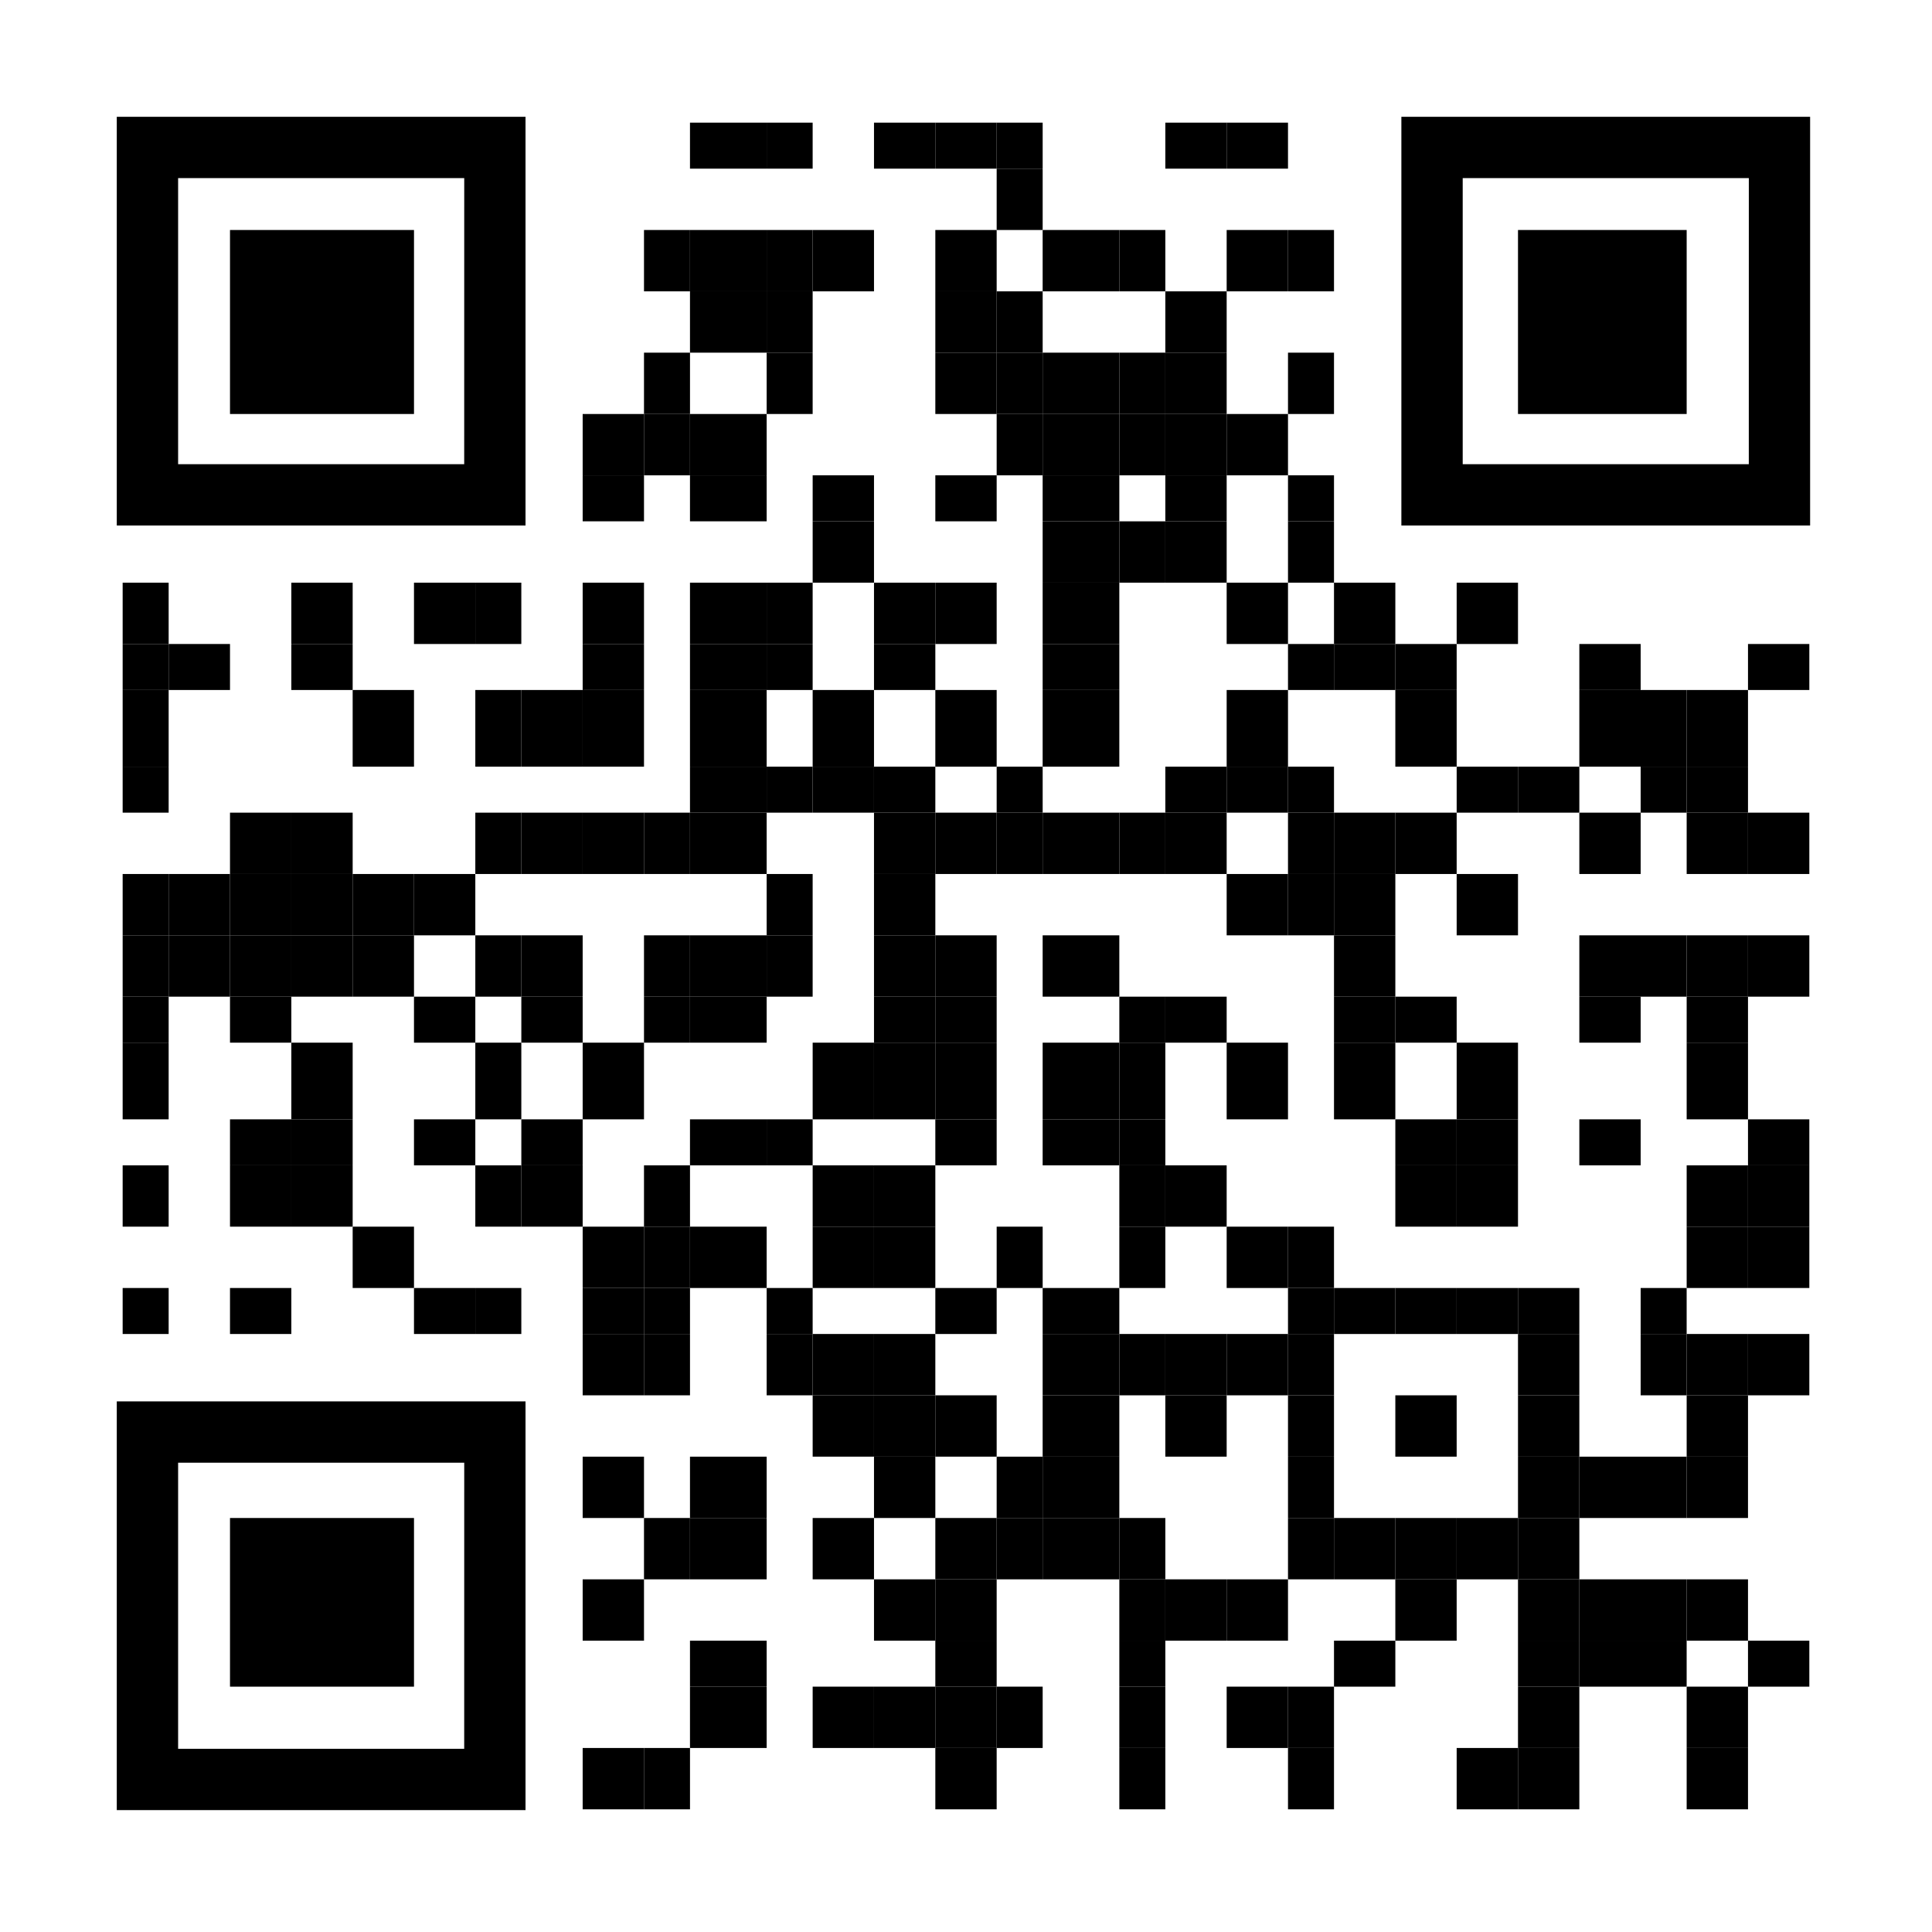 <svg id="qr-code_jpt_america_" data-name="qr-code(jpt_america)" xmlns="http://www.w3.org/2000/svg" width="126" height="126" viewBox="0 0 126 126">
  <rect id="Rectangle_2807" data-name="Rectangle 2807" width="126" height="126" fill="#fff"/>
  <g id="Group_6577" data-name="Group 6577" transform="translate(7.616 7.616)">
    <g id="Group_5933" data-name="Group 5933" transform="translate(37.763 0.063)">
      <g id="Group_5932" data-name="Group 5932" transform="translate(0)">
        <rect id="Rectangle_2808" data-name="Rectangle 2808" width="5" height="3" transform="translate(-0.38 0.32)"/>
      </g>
    </g>
    <g id="Group_5935" data-name="Group 5935" transform="translate(41.952 0.063)">
      <g id="Group_5934" data-name="Group 5934" transform="translate(0)">
        <rect id="Rectangle_2809" data-name="Rectangle 2809" width="3" height="3" transform="translate(0.431 0.32)"/>
      </g>
    </g>
    <g id="Group_5937" data-name="Group 5937" transform="translate(49.632 0.063)">
      <g id="Group_5936" data-name="Group 5936" transform="translate(0)">
        <rect id="Rectangle_2810" data-name="Rectangle 2810" width="4" height="3" transform="translate(-0.248 0.32)"/>
      </g>
    </g>
    <g id="Group_5939" data-name="Group 5939" transform="translate(53.123 0.063)">
      <g id="Group_5938" data-name="Group 5938" transform="translate(0)">
        <rect id="Rectangle_2811" data-name="Rectangle 2811" width="4" height="3" transform="translate(0.261 0.32)"/>
      </g>
    </g>
    <g id="Group_5941" data-name="Group 5941" transform="translate(57.312 0.063)">
      <g id="Group_5940" data-name="Group 5940" transform="translate(0)">
        <rect id="Rectangle_2812" data-name="Rectangle 2812" width="3" height="3" transform="translate(0.072 0.32)"/>
      </g>
    </g>
    <g id="Group_5943" data-name="Group 5943" transform="translate(68.482 0.063)">
      <g id="Group_5942" data-name="Group 5942" transform="translate(0)">
        <rect id="Rectangle_2813" data-name="Rectangle 2813" width="4" height="3" transform="translate(-0.098 0.32)"/>
      </g>
    </g>
    <g id="Group_5945" data-name="Group 5945" transform="translate(72.671 0.063)">
      <g id="Group_5944" data-name="Group 5944" transform="translate(0)">
        <rect id="Rectangle_2814" data-name="Rectangle 2814" width="4" height="3" transform="translate(-0.287 0.32)"/>
      </g>
    </g>
    <g id="Group_5947" data-name="Group 5947" transform="translate(57.312 3.554)">
      <g id="Group_5946" data-name="Group 5946" transform="translate(0 0)">
        <rect id="Rectangle_2815" data-name="Rectangle 2815" width="3" height="4" transform="translate(0.072 -0.17)"/>
      </g>
    </g>
    <g id="Group_5949" data-name="Group 5949" transform="translate(34.273 7.743)">
      <g id="Group_5948" data-name="Group 5948" transform="translate(0 0)">
        <rect id="Rectangle_2816" data-name="Rectangle 2816" width="3" height="4" transform="translate(0.111 -0.359)"/>
      </g>
    </g>
    <g id="Group_5951" data-name="Group 5951" transform="translate(37.763 7.743)">
      <g id="Group_5950" data-name="Group 5950" transform="translate(0 0)">
        <rect id="Rectangle_2817" data-name="Rectangle 2817" width="5" height="4" transform="translate(-0.38 -0.359)"/>
      </g>
    </g>
    <g id="Group_5953" data-name="Group 5953" transform="translate(41.952 7.743)">
      <g id="Group_5952" data-name="Group 5952" transform="translate(0 0)">
        <rect id="Rectangle_2818" data-name="Rectangle 2818" width="3" height="4" transform="translate(0.431 -0.359)"/>
      </g>
    </g>
    <g id="Group_5955" data-name="Group 5955" transform="translate(45.443 7.743)">
      <g id="Group_5954" data-name="Group 5954" transform="translate(0 0)">
        <rect id="Rectangle_2819" data-name="Rectangle 2819" width="4" height="4" transform="translate(-0.059 -0.359)"/>
      </g>
    </g>
    <g id="Group_5957" data-name="Group 5957" transform="translate(53.123 7.743)">
      <g id="Group_5956" data-name="Group 5956" transform="translate(0 0)">
        <rect id="Rectangle_2820" data-name="Rectangle 2820" width="4" height="4" transform="translate(0.261 -0.359)"/>
      </g>
    </g>
    <g id="Group_5959" data-name="Group 5959" transform="translate(60.802 7.743)">
      <g id="Group_5958" data-name="Group 5958" transform="translate(0 0)">
        <rect id="Rectangle_2821" data-name="Rectangle 2821" width="5" height="4" transform="translate(-0.419 -0.359)"/>
      </g>
    </g>
    <g id="Group_5961" data-name="Group 5961" transform="translate(64.991 7.743)">
      <g id="Group_5960" data-name="Group 5960" transform="translate(0 0)">
        <rect id="Rectangle_2822" data-name="Rectangle 2822" width="3" height="4" transform="translate(0.393 -0.359)"/>
      </g>
    </g>
    <g id="Group_5963" data-name="Group 5963" transform="translate(72.671 7.743)">
      <g id="Group_5962" data-name="Group 5962" transform="translate(0 0)">
        <rect id="Rectangle_2823" data-name="Rectangle 2823" width="4" height="4" transform="translate(-0.287 -0.359)"/>
      </g>
    </g>
    <g id="Group_5965" data-name="Group 5965" transform="translate(76.162 7.743)">
      <g id="Group_5964" data-name="Group 5964" transform="translate(0 0)">
        <rect id="Rectangle_2824" data-name="Rectangle 2824" width="3" height="4" transform="translate(0.222 -0.359)"/>
      </g>
    </g>
    <g id="Group_5967" data-name="Group 5967" transform="translate(37.763 11.234)">
      <g id="Group_5966" data-name="Group 5966" transform="translate(0 0)">
        <rect id="Rectangle_2825" data-name="Rectangle 2825" width="5" height="4" transform="translate(-0.38 0.15)"/>
      </g>
    </g>
    <g id="Group_5969" data-name="Group 5969" transform="translate(41.952 11.234)">
      <g id="Group_5968" data-name="Group 5968" transform="translate(0 0)">
        <rect id="Rectangle_2826" data-name="Rectangle 2826" width="3" height="4" transform="translate(0.431 0.15)"/>
      </g>
    </g>
    <g id="Group_5971" data-name="Group 5971" transform="translate(53.123 11.234)">
      <g id="Group_5970" data-name="Group 5970" transform="translate(0 0)">
        <rect id="Rectangle_2827" data-name="Rectangle 2827" width="4" height="4" transform="translate(0.261 0.15)"/>
      </g>
    </g>
    <g id="Group_5973" data-name="Group 5973" transform="translate(57.312 11.234)">
      <g id="Group_5972" data-name="Group 5972" transform="translate(0 0)">
        <rect id="Rectangle_2828" data-name="Rectangle 2828" width="3" height="4" transform="translate(0.072 0.15)"/>
      </g>
    </g>
    <g id="Group_5975" data-name="Group 5975" transform="translate(68.482 11.234)">
      <g id="Group_5974" data-name="Group 5974" transform="translate(0 0)">
        <rect id="Rectangle_2829" data-name="Rectangle 2829" width="4" height="4" transform="translate(-0.098 0.15)"/>
      </g>
    </g>
    <g id="Group_5977" data-name="Group 5977" transform="translate(34.273 15.423)">
      <g id="Group_5976" data-name="Group 5976" transform="translate(0 0)">
        <rect id="Rectangle_2830" data-name="Rectangle 2830" width="3" height="4" transform="translate(0.111 -0.039)"/>
      </g>
    </g>
    <g id="Group_5979" data-name="Group 5979" transform="translate(41.952 15.423)">
      <g id="Group_5978" data-name="Group 5978" transform="translate(0 0)">
        <rect id="Rectangle_2831" data-name="Rectangle 2831" width="3" height="4" transform="translate(0.431 -0.039)"/>
      </g>
    </g>
    <g id="Group_5981" data-name="Group 5981" transform="translate(53.123 15.423)">
      <g id="Group_5980" data-name="Group 5980" transform="translate(0 0)">
        <rect id="Rectangle_2832" data-name="Rectangle 2832" width="4" height="4" transform="translate(0.261 -0.039)"/>
      </g>
    </g>
    <g id="Group_5983" data-name="Group 5983" transform="translate(57.312 15.423)">
      <g id="Group_5982" data-name="Group 5982" transform="translate(0 0)">
        <rect id="Rectangle_2833" data-name="Rectangle 2833" width="3" height="4" transform="translate(0.072 -0.039)"/>
      </g>
    </g>
    <g id="Group_5985" data-name="Group 5985" transform="translate(60.802 15.423)">
      <g id="Group_5984" data-name="Group 5984" transform="translate(0 0)">
        <rect id="Rectangle_2834" data-name="Rectangle 2834" width="5" height="4" transform="translate(-0.419 -0.039)"/>
      </g>
    </g>
    <g id="Group_5987" data-name="Group 5987" transform="translate(64.991 15.423)">
      <g id="Group_5986" data-name="Group 5986" transform="translate(0 0)">
        <rect id="Rectangle_2835" data-name="Rectangle 2835" width="3" height="4" transform="translate(0.393 -0.039)"/>
      </g>
    </g>
    <g id="Group_5989" data-name="Group 5989" transform="translate(68.482 15.423)">
      <g id="Group_5988" data-name="Group 5988" transform="translate(0 0)">
        <rect id="Rectangle_2836" data-name="Rectangle 2836" width="4" height="4" transform="translate(-0.098 -0.039)"/>
      </g>
    </g>
    <g id="Group_5991" data-name="Group 5991" transform="translate(76.162 15.423)">
      <g id="Group_5990" data-name="Group 5990" transform="translate(0 0)">
        <rect id="Rectangle_2837" data-name="Rectangle 2837" width="3" height="4" transform="translate(0.222 -0.039)"/>
      </g>
    </g>
    <g id="Group_5993" data-name="Group 5993" transform="translate(30.782 18.914)">
      <g id="Group_5992" data-name="Group 5992" transform="translate(0 0)">
        <rect id="Rectangle_2838" data-name="Rectangle 2838" width="4" height="4" transform="translate(-0.398 0.47)"/>
      </g>
    </g>
    <g id="Group_5995" data-name="Group 5995" transform="translate(34.273 18.914)">
      <g id="Group_5994" data-name="Group 5994" transform="translate(0 0)">
        <rect id="Rectangle_2839" data-name="Rectangle 2839" width="3" height="4" transform="translate(0.111 0.47)"/>
      </g>
    </g>
    <g id="Group_5997" data-name="Group 5997" transform="translate(37.763 18.914)">
      <g id="Group_5996" data-name="Group 5996" transform="translate(0 0)">
        <rect id="Rectangle_2840" data-name="Rectangle 2840" width="5" height="4" transform="translate(-0.38 0.47)"/>
      </g>
    </g>
    <g id="Group_5999" data-name="Group 5999" transform="translate(57.312 18.914)">
      <g id="Group_5998" data-name="Group 5998" transform="translate(0 0)">
        <rect id="Rectangle_2841" data-name="Rectangle 2841" width="3" height="4" transform="translate(0.072 0.47)"/>
      </g>
    </g>
    <g id="Group_6001" data-name="Group 6001" transform="translate(60.802 18.914)">
      <g id="Group_6000" data-name="Group 6000" transform="translate(0 0)">
        <rect id="Rectangle_2842" data-name="Rectangle 2842" width="5" height="4" transform="translate(-0.419 0.47)"/>
      </g>
    </g>
    <g id="Group_6003" data-name="Group 6003" transform="translate(64.991 18.914)">
      <g id="Group_6002" data-name="Group 6002" transform="translate(0 0)">
        <rect id="Rectangle_2843" data-name="Rectangle 2843" width="3" height="4" transform="translate(0.393 0.47)"/>
      </g>
    </g>
    <g id="Group_6005" data-name="Group 6005" transform="translate(68.482 18.914)">
      <g id="Group_6004" data-name="Group 6004" transform="translate(0 0)">
        <rect id="Rectangle_2844" data-name="Rectangle 2844" width="4" height="4" transform="translate(-0.098 0.47)"/>
      </g>
    </g>
    <g id="Group_6007" data-name="Group 6007" transform="translate(72.671 18.914)">
      <g id="Group_6006" data-name="Group 6006" transform="translate(0 0)">
        <rect id="Rectangle_2845" data-name="Rectangle 2845" width="4" height="4" transform="translate(-0.287 0.47)"/>
      </g>
    </g>
    <g id="Group_6009" data-name="Group 6009" transform="translate(30.782 23.102)">
      <g id="Group_6008" data-name="Group 6008" transform="translate(0 0)">
        <rect id="Rectangle_2846" data-name="Rectangle 2846" width="4" height="3" transform="translate(-0.398 0.281)"/>
      </g>
    </g>
    <g id="Group_6011" data-name="Group 6011" transform="translate(37.763 23.102)">
      <g id="Group_6010" data-name="Group 6010" transform="translate(0 0)">
        <rect id="Rectangle_2847" data-name="Rectangle 2847" width="5" height="3" transform="translate(-0.38 0.281)"/>
      </g>
    </g>
    <g id="Group_6013" data-name="Group 6013" transform="translate(45.443 23.102)">
      <g id="Group_6012" data-name="Group 6012" transform="translate(0 0)">
        <rect id="Rectangle_2848" data-name="Rectangle 2848" width="4" height="3" transform="translate(-0.059 0.281)"/>
      </g>
    </g>
    <g id="Group_6015" data-name="Group 6015" transform="translate(53.123 23.102)">
      <g id="Group_6014" data-name="Group 6014" transform="translate(0 0)">
        <rect id="Rectangle_2849" data-name="Rectangle 2849" width="4" height="3" transform="translate(0.261 0.281)"/>
      </g>
    </g>
    <g id="Group_6017" data-name="Group 6017" transform="translate(60.802 23.102)">
      <g id="Group_6016" data-name="Group 6016" transform="translate(0 0)">
        <rect id="Rectangle_2850" data-name="Rectangle 2850" width="5" height="3" transform="translate(-0.419 0.281)"/>
      </g>
    </g>
    <g id="Group_6019" data-name="Group 6019" transform="translate(68.482 23.102)">
      <g id="Group_6018" data-name="Group 6018" transform="translate(0 0)">
        <rect id="Rectangle_2851" data-name="Rectangle 2851" width="4" height="3" transform="translate(-0.098 0.281)"/>
      </g>
    </g>
    <g id="Group_6021" data-name="Group 6021" transform="translate(76.162 23.102)">
      <g id="Group_6020" data-name="Group 6020" transform="translate(0 0)">
        <rect id="Rectangle_2852" data-name="Rectangle 2852" width="3" height="3" transform="translate(0.222 0.281)"/>
      </g>
    </g>
    <g id="Group_6023" data-name="Group 6023" transform="translate(45.443 26.593)">
      <g id="Group_6022" data-name="Group 6022" transform="translate(0 0)">
        <rect id="Rectangle_2853" data-name="Rectangle 2853" width="4" height="4" transform="translate(-0.059 -0.209)"/>
      </g>
    </g>
    <g id="Group_6025" data-name="Group 6025" transform="translate(60.802 26.593)">
      <g id="Group_6024" data-name="Group 6024" transform="translate(0 0)">
        <rect id="Rectangle_2854" data-name="Rectangle 2854" width="5" height="4" transform="translate(-0.419 -0.209)"/>
      </g>
    </g>
    <g id="Group_6027" data-name="Group 6027" transform="translate(64.991 26.593)">
      <g id="Group_6026" data-name="Group 6026" transform="translate(0 0)">
        <rect id="Rectangle_2855" data-name="Rectangle 2855" width="3" height="4" transform="translate(0.393 -0.209)"/>
      </g>
    </g>
    <g id="Group_6029" data-name="Group 6029" transform="translate(68.482 26.593)">
      <g id="Group_6028" data-name="Group 6028" transform="translate(0 0)">
        <rect id="Rectangle_2856" data-name="Rectangle 2856" width="4" height="4" transform="translate(-0.098 -0.209)"/>
      </g>
    </g>
    <g id="Group_6031" data-name="Group 6031" transform="translate(76.162 26.593)">
      <g id="Group_6030" data-name="Group 6030" transform="translate(0 0)">
        <rect id="Rectangle_2857" data-name="Rectangle 2857" width="3" height="4" transform="translate(0.222 -0.209)"/>
      </g>
    </g>
    <g id="Group_6033" data-name="Group 6033" transform="translate(0.063 30.782)">
      <g id="Group_6032" data-name="Group 6032" transform="translate(0 0)">
        <rect id="Rectangle_2858" data-name="Rectangle 2858" width="3" height="4" transform="translate(0.32 -0.398)"/>
      </g>
    </g>
    <g id="Group_6035" data-name="Group 6035" transform="translate(11.234 30.782)">
      <g id="Group_6034" data-name="Group 6034" transform="translate(0 0)">
        <rect id="Rectangle_2859" data-name="Rectangle 2859" width="4" height="4" transform="translate(0.15 -0.398)"/>
      </g>
    </g>
    <g id="Group_6037" data-name="Group 6037" transform="translate(18.913 30.782)">
      <g id="Group_6036" data-name="Group 6036" transform="translate(0 0)">
        <rect id="Rectangle_2860" data-name="Rectangle 2860" width="4" height="4" transform="translate(0.47 -0.398)"/>
      </g>
    </g>
    <g id="Group_6039" data-name="Group 6039" transform="translate(23.102 30.782)">
      <g id="Group_6038" data-name="Group 6038" transform="translate(0 0)">
        <rect id="Rectangle_2861" data-name="Rectangle 2861" width="3" height="4" transform="translate(0.281 -0.398)"/>
      </g>
    </g>
    <g id="Group_6041" data-name="Group 6041" transform="translate(30.782 30.782)">
      <g id="Group_6040" data-name="Group 6040" transform="translate(0 0)">
        <rect id="Rectangle_2862" data-name="Rectangle 2862" width="4" height="4" transform="translate(-0.398 -0.398)"/>
      </g>
    </g>
    <g id="Group_6043" data-name="Group 6043" transform="translate(37.763 30.782)">
      <g id="Group_6042" data-name="Group 6042" transform="translate(0 0)">
        <rect id="Rectangle_2863" data-name="Rectangle 2863" width="5" height="4" transform="translate(-0.38 -0.398)"/>
      </g>
    </g>
    <g id="Group_6045" data-name="Group 6045" transform="translate(41.952 30.782)">
      <g id="Group_6044" data-name="Group 6044" transform="translate(0 0)">
        <rect id="Rectangle_2864" data-name="Rectangle 2864" width="3" height="4" transform="translate(0.431 -0.398)"/>
      </g>
    </g>
    <g id="Group_6047" data-name="Group 6047" transform="translate(49.632 30.782)">
      <g id="Group_6046" data-name="Group 6046" transform="translate(0 0)">
        <rect id="Rectangle_2865" data-name="Rectangle 2865" width="4" height="4" transform="translate(-0.248 -0.398)"/>
      </g>
    </g>
    <g id="Group_6049" data-name="Group 6049" transform="translate(53.123 30.782)">
      <g id="Group_6048" data-name="Group 6048" transform="translate(0 0)">
        <rect id="Rectangle_2866" data-name="Rectangle 2866" width="4" height="4" transform="translate(0.261 -0.398)"/>
      </g>
    </g>
    <g id="Group_6051" data-name="Group 6051" transform="translate(60.802 30.782)">
      <g id="Group_6050" data-name="Group 6050" transform="translate(0 0)">
        <rect id="Rectangle_2867" data-name="Rectangle 2867" width="5" height="4" transform="translate(-0.419 -0.398)"/>
      </g>
    </g>
    <g id="Group_6053" data-name="Group 6053" transform="translate(72.671 30.782)">
      <g id="Group_6052" data-name="Group 6052" transform="translate(0 0)">
        <rect id="Rectangle_2868" data-name="Rectangle 2868" width="4" height="4" transform="translate(-0.287 -0.398)"/>
      </g>
    </g>
    <g id="Group_6055" data-name="Group 6055" transform="translate(79.652 30.782)">
      <g id="Group_6054" data-name="Group 6054" transform="translate(0 0)">
        <rect id="Rectangle_2869" data-name="Rectangle 2869" width="4" height="4" transform="translate(-0.268 -0.398)"/>
      </g>
    </g>
    <g id="Group_6057" data-name="Group 6057" transform="translate(87.332 30.782)">
      <g id="Group_6056" data-name="Group 6056" transform="translate(0 0)">
        <rect id="Rectangle_2870" data-name="Rectangle 2870" width="4" height="4" transform="translate(0.052 -0.398)"/>
      </g>
    </g>
    <g id="Group_6059" data-name="Group 6059" transform="translate(0.063 34.273)">
      <g id="Group_6058" data-name="Group 6058">
        <rect id="Rectangle_2871" data-name="Rectangle 2871" width="3" height="3" transform="translate(0.32 0.111)"/>
      </g>
    </g>
    <g id="Group_6061" data-name="Group 6061" transform="translate(3.554 34.273)">
      <g id="Group_6060" data-name="Group 6060" transform="translate(0)">
        <rect id="Rectangle_2872" data-name="Rectangle 2872" width="4" height="3" transform="translate(-0.17 0.111)"/>
      </g>
    </g>
    <g id="Group_6063" data-name="Group 6063" transform="translate(11.234 34.273)">
      <g id="Group_6062" data-name="Group 6062" transform="translate(0)">
        <rect id="Rectangle_2873" data-name="Rectangle 2873" width="4" height="3" transform="translate(0.15 0.111)"/>
      </g>
    </g>
    <g id="Group_6065" data-name="Group 6065" transform="translate(30.782 34.273)">
      <g id="Group_6064" data-name="Group 6064" transform="translate(0)">
        <rect id="Rectangle_2874" data-name="Rectangle 2874" width="4" height="3" transform="translate(-0.398 0.111)"/>
      </g>
    </g>
    <g id="Group_6067" data-name="Group 6067" transform="translate(37.763 34.273)">
      <g id="Group_6066" data-name="Group 6066" transform="translate(0)">
        <rect id="Rectangle_2875" data-name="Rectangle 2875" width="5" height="3" transform="translate(-0.38 0.111)"/>
      </g>
    </g>
    <g id="Group_6069" data-name="Group 6069" transform="translate(41.952 34.273)">
      <g id="Group_6068" data-name="Group 6068" transform="translate(0)">
        <rect id="Rectangle_2876" data-name="Rectangle 2876" width="3" height="3" transform="translate(0.431 0.111)"/>
      </g>
    </g>
    <g id="Group_6071" data-name="Group 6071" transform="translate(49.632 34.273)">
      <g id="Group_6070" data-name="Group 6070" transform="translate(0)">
        <rect id="Rectangle_2877" data-name="Rectangle 2877" width="4" height="3" transform="translate(-0.248 0.111)"/>
      </g>
    </g>
    <g id="Group_6073" data-name="Group 6073" transform="translate(60.802 34.273)">
      <g id="Group_6072" data-name="Group 6072" transform="translate(0)">
        <rect id="Rectangle_2878" data-name="Rectangle 2878" width="5" height="3" transform="translate(-0.419 0.111)"/>
      </g>
    </g>
    <g id="Group_6075" data-name="Group 6075" transform="translate(76.162 34.273)">
      <g id="Group_6074" data-name="Group 6074">
        <rect id="Rectangle_2879" data-name="Rectangle 2879" width="3" height="3" transform="translate(0.222 0.111)"/>
      </g>
    </g>
    <g id="Group_6077" data-name="Group 6077" transform="translate(79.652 34.273)">
      <g id="Group_6076" data-name="Group 6076" transform="translate(0)">
        <rect id="Rectangle_2880" data-name="Rectangle 2880" width="4" height="3" transform="translate(-0.268 0.111)"/>
      </g>
    </g>
    <g id="Group_6079" data-name="Group 6079" transform="translate(83.841 34.273)">
      <g id="Group_6078" data-name="Group 6078" transform="translate(0)">
        <rect id="Rectangle_2881" data-name="Rectangle 2881" width="4" height="3" transform="translate(-0.457 0.111)"/>
      </g>
    </g>
    <g id="Group_6081" data-name="Group 6081" transform="translate(95.012 34.273)">
      <g id="Group_6080" data-name="Group 6080" transform="translate(0)">
        <rect id="Rectangle_2882" data-name="Rectangle 2882" width="4" height="3" transform="translate(0.372 0.111)"/>
      </g>
    </g>
    <g id="Group_6083" data-name="Group 6083" transform="translate(106.88 34.273)">
      <g id="Group_6082" data-name="Group 6082" transform="translate(0)">
        <rect id="Rectangle_2883" data-name="Rectangle 2883" width="4" height="3" transform="translate(-0.496 0.111)"/>
      </g>
    </g>
    <g id="Group_6085" data-name="Group 6085" transform="translate(0.063 37.763)">
      <g id="Group_6084" data-name="Group 6084" transform="translate(0 0)">
        <rect id="Rectangle_2884" data-name="Rectangle 2884" width="3" height="5" transform="translate(0.32 -0.379)"/>
      </g>
    </g>
    <g id="Group_6087" data-name="Group 6087" transform="translate(15.423 37.763)">
      <g id="Group_6086" data-name="Group 6086" transform="translate(0 0)">
        <rect id="Rectangle_2885" data-name="Rectangle 2885" width="4" height="5" transform="translate(-0.039 -0.379)"/>
      </g>
    </g>
    <g id="Group_6089" data-name="Group 6089" transform="translate(23.102 37.763)">
      <g id="Group_6088" data-name="Group 6088" transform="translate(0 0)">
        <rect id="Rectangle_2886" data-name="Rectangle 2886" width="3" height="5" transform="translate(0.281 -0.379)"/>
      </g>
    </g>
    <g id="Group_6091" data-name="Group 6091" transform="translate(26.593 37.763)">
      <g id="Group_6090" data-name="Group 6090" transform="translate(0 0)">
        <rect id="Rectangle_2887" data-name="Rectangle 2887" width="4" height="5" transform="translate(-0.209 -0.379)"/>
      </g>
    </g>
    <g id="Group_6093" data-name="Group 6093" transform="translate(30.782 37.763)">
      <g id="Group_6092" data-name="Group 6092" transform="translate(0 0)">
        <rect id="Rectangle_2888" data-name="Rectangle 2888" width="4" height="5" transform="translate(-0.398 -0.379)"/>
      </g>
    </g>
    <g id="Group_6095" data-name="Group 6095" transform="translate(37.763 37.763)">
      <g id="Group_6094" data-name="Group 6094" transform="translate(0 0)">
        <rect id="Rectangle_2889" data-name="Rectangle 2889" width="5" height="5" transform="translate(-0.38 -0.379)"/>
      </g>
    </g>
    <g id="Group_6097" data-name="Group 6097" transform="translate(45.443 37.763)">
      <g id="Group_6096" data-name="Group 6096" transform="translate(0 0)">
        <rect id="Rectangle_2890" data-name="Rectangle 2890" width="4" height="5" transform="translate(-0.059 -0.379)"/>
      </g>
    </g>
    <g id="Group_6099" data-name="Group 6099" transform="translate(53.123 37.763)">
      <g id="Group_6098" data-name="Group 6098" transform="translate(0 0)">
        <rect id="Rectangle_2891" data-name="Rectangle 2891" width="4" height="5" transform="translate(0.261 -0.379)"/>
      </g>
    </g>
    <g id="Group_6101" data-name="Group 6101" transform="translate(60.802 37.763)">
      <g id="Group_6100" data-name="Group 6100" transform="translate(0 0)">
        <rect id="Rectangle_2892" data-name="Rectangle 2892" width="5" height="5" transform="translate(-0.419 -0.379)"/>
      </g>
    </g>
    <g id="Group_6103" data-name="Group 6103" transform="translate(72.671 37.763)">
      <g id="Group_6102" data-name="Group 6102" transform="translate(0 0)">
        <rect id="Rectangle_2893" data-name="Rectangle 2893" width="4" height="5" transform="translate(-0.287 -0.379)"/>
      </g>
    </g>
    <g id="Group_6105" data-name="Group 6105" transform="translate(83.841 37.763)">
      <g id="Group_6104" data-name="Group 6104" transform="translate(0 0)">
        <rect id="Rectangle_2894" data-name="Rectangle 2894" width="4" height="5" transform="translate(-0.457 -0.379)"/>
      </g>
    </g>
    <g id="Group_6107" data-name="Group 6107" transform="translate(95.012 37.763)">
      <g id="Group_6106" data-name="Group 6106" transform="translate(0 0)">
        <rect id="Rectangle_2895" data-name="Rectangle 2895" width="4" height="5" transform="translate(0.372 -0.379)"/>
      </g>
    </g>
    <g id="Group_6109" data-name="Group 6109" transform="translate(99.2 37.763)">
      <g id="Group_6108" data-name="Group 6108" transform="translate(0 0)">
        <rect id="Rectangle_2896" data-name="Rectangle 2896" width="3" height="5" transform="translate(0.183 -0.379)"/>
      </g>
    </g>
    <g id="Group_6111" data-name="Group 6111" transform="translate(102.691 37.763)">
      <g id="Group_6110" data-name="Group 6110" transform="translate(0 0)">
        <rect id="Rectangle_2897" data-name="Rectangle 2897" width="4" height="5" transform="translate(-0.307 -0.379)"/>
      </g>
    </g>
    <g id="Group_6113" data-name="Group 6113" transform="translate(0.063 41.952)">
      <g id="Group_6112" data-name="Group 6112" transform="translate(0 0)">
        <rect id="Rectangle_2898" data-name="Rectangle 2898" width="3" height="3" transform="translate(0.32 0.432)"/>
      </g>
    </g>
    <g id="Group_6115" data-name="Group 6115" transform="translate(37.763 41.952)">
      <g id="Group_6114" data-name="Group 6114" transform="translate(0 0)">
        <rect id="Rectangle_2899" data-name="Rectangle 2899" width="5" height="3" transform="translate(-0.38 0.432)"/>
      </g>
    </g>
    <g id="Group_6117" data-name="Group 6117" transform="translate(41.952 41.952)">
      <g id="Group_6116" data-name="Group 6116" transform="translate(0 0)">
        <rect id="Rectangle_2900" data-name="Rectangle 2900" width="3" height="3" transform="translate(0.431 0.432)"/>
      </g>
    </g>
    <g id="Group_6119" data-name="Group 6119" transform="translate(45.443 41.952)">
      <g id="Group_6118" data-name="Group 6118" transform="translate(0 0)">
        <rect id="Rectangle_2901" data-name="Rectangle 2901" width="4" height="3" transform="translate(-0.059 0.432)"/>
      </g>
    </g>
    <g id="Group_6121" data-name="Group 6121" transform="translate(49.632 41.952)">
      <g id="Group_6120" data-name="Group 6120" transform="translate(0 0)">
        <rect id="Rectangle_2902" data-name="Rectangle 2902" width="4" height="3" transform="translate(-0.248 0.432)"/>
      </g>
    </g>
    <g id="Group_6123" data-name="Group 6123" transform="translate(57.312 41.952)">
      <g id="Group_6122" data-name="Group 6122" transform="translate(0 0)">
        <rect id="Rectangle_2903" data-name="Rectangle 2903" width="3" height="3" transform="translate(0.072 0.432)"/>
      </g>
    </g>
    <g id="Group_6125" data-name="Group 6125" transform="translate(68.482 41.952)">
      <g id="Group_6124" data-name="Group 6124" transform="translate(0 0)">
        <rect id="Rectangle_2904" data-name="Rectangle 2904" width="4" height="3" transform="translate(-0.098 0.432)"/>
      </g>
    </g>
    <g id="Group_6127" data-name="Group 6127" transform="translate(72.671 41.952)">
      <g id="Group_6126" data-name="Group 6126" transform="translate(0 0)">
        <rect id="Rectangle_2905" data-name="Rectangle 2905" width="4" height="3" transform="translate(-0.287 0.432)"/>
      </g>
    </g>
    <g id="Group_6129" data-name="Group 6129" transform="translate(76.162 41.952)">
      <g id="Group_6128" data-name="Group 6128" transform="translate(0 0)">
        <rect id="Rectangle_2906" data-name="Rectangle 2906" width="3" height="3" transform="translate(0.222 0.432)"/>
      </g>
    </g>
    <g id="Group_6131" data-name="Group 6131" transform="translate(87.332 41.952)">
      <g id="Group_6130" data-name="Group 6130" transform="translate(0 0)">
        <rect id="Rectangle_2907" data-name="Rectangle 2907" width="4" height="3" transform="translate(0.052 0.432)"/>
      </g>
    </g>
    <g id="Group_6133" data-name="Group 6133" transform="translate(91.521 41.952)">
      <g id="Group_6132" data-name="Group 6132" transform="translate(0 0)">
        <rect id="Rectangle_2908" data-name="Rectangle 2908" width="4" height="3" transform="translate(-0.137 0.432)"/>
      </g>
    </g>
    <g id="Group_6135" data-name="Group 6135" transform="translate(99.2 41.952)">
      <g id="Group_6134" data-name="Group 6134" transform="translate(0 0)">
        <rect id="Rectangle_2909" data-name="Rectangle 2909" width="3" height="3" transform="translate(0.183 0.432)"/>
      </g>
    </g>
    <g id="Group_6137" data-name="Group 6137" transform="translate(102.691 41.952)">
      <g id="Group_6136" data-name="Group 6136" transform="translate(0 0)">
        <rect id="Rectangle_2910" data-name="Rectangle 2910" width="4" height="3" transform="translate(-0.307 0.432)"/>
      </g>
    </g>
    <g id="Group_6139" data-name="Group 6139" transform="translate(7.743 45.443)">
      <g id="Group_6138" data-name="Group 6138" transform="translate(0 0)">
        <rect id="Rectangle_2911" data-name="Rectangle 2911" width="4" height="4" transform="translate(-0.359 -0.059)"/>
      </g>
    </g>
    <g id="Group_6141" data-name="Group 6141" transform="translate(11.234 45.443)">
      <g id="Group_6140" data-name="Group 6140" transform="translate(0 0)">
        <rect id="Rectangle_2912" data-name="Rectangle 2912" width="4" height="4" transform="translate(0.15 -0.059)"/>
      </g>
    </g>
    <g id="Group_6143" data-name="Group 6143" transform="translate(23.102 45.443)">
      <g id="Group_6142" data-name="Group 6142" transform="translate(0 0)">
        <rect id="Rectangle_2913" data-name="Rectangle 2913" width="3" height="4" transform="translate(0.281 -0.059)"/>
      </g>
    </g>
    <g id="Group_6145" data-name="Group 6145" transform="translate(26.593 45.443)">
      <g id="Group_6144" data-name="Group 6144" transform="translate(0 0)">
        <rect id="Rectangle_2914" data-name="Rectangle 2914" width="4" height="4" transform="translate(-0.209 -0.059)"/>
      </g>
    </g>
    <g id="Group_6147" data-name="Group 6147" transform="translate(30.782 45.443)">
      <g id="Group_6146" data-name="Group 6146" transform="translate(0 0)">
        <rect id="Rectangle_2915" data-name="Rectangle 2915" width="4" height="4" transform="translate(-0.398 -0.059)"/>
      </g>
    </g>
    <g id="Group_6149" data-name="Group 6149" transform="translate(34.273 45.443)">
      <g id="Group_6148" data-name="Group 6148" transform="translate(0 0)">
        <rect id="Rectangle_2916" data-name="Rectangle 2916" width="3" height="4" transform="translate(0.111 -0.059)"/>
      </g>
    </g>
    <g id="Group_6151" data-name="Group 6151" transform="translate(37.763 45.443)">
      <g id="Group_6150" data-name="Group 6150" transform="translate(0 0)">
        <rect id="Rectangle_2917" data-name="Rectangle 2917" width="5" height="4" transform="translate(-0.38 -0.059)"/>
      </g>
    </g>
    <g id="Group_6153" data-name="Group 6153" transform="translate(49.632 45.443)">
      <g id="Group_6152" data-name="Group 6152" transform="translate(0 0)">
        <rect id="Rectangle_2918" data-name="Rectangle 2918" width="4" height="4" transform="translate(-0.248 -0.059)"/>
      </g>
    </g>
    <g id="Group_6155" data-name="Group 6155" transform="translate(53.123 45.443)">
      <g id="Group_6154" data-name="Group 6154" transform="translate(0 0)">
        <rect id="Rectangle_2919" data-name="Rectangle 2919" width="4" height="4" transform="translate(0.261 -0.059)"/>
      </g>
    </g>
    <g id="Group_6157" data-name="Group 6157" transform="translate(57.312 45.443)">
      <g id="Group_6156" data-name="Group 6156" transform="translate(0 0)">
        <rect id="Rectangle_2920" data-name="Rectangle 2920" width="3" height="4" transform="translate(0.072 -0.059)"/>
      </g>
    </g>
    <g id="Group_6159" data-name="Group 6159" transform="translate(60.802 45.443)">
      <g id="Group_6158" data-name="Group 6158" transform="translate(0 0)">
        <rect id="Rectangle_2921" data-name="Rectangle 2921" width="5" height="4" transform="translate(-0.419 -0.059)"/>
      </g>
    </g>
    <g id="Group_6161" data-name="Group 6161" transform="translate(64.991 45.443)">
      <g id="Group_6160" data-name="Group 6160" transform="translate(0 0)">
        <rect id="Rectangle_2922" data-name="Rectangle 2922" width="3" height="4" transform="translate(0.393 -0.059)"/>
      </g>
    </g>
    <g id="Group_6163" data-name="Group 6163" transform="translate(68.482 45.443)">
      <g id="Group_6162" data-name="Group 6162" transform="translate(0 0)">
        <rect id="Rectangle_2923" data-name="Rectangle 2923" width="4" height="4" transform="translate(-0.098 -0.059)"/>
      </g>
    </g>
    <g id="Group_6165" data-name="Group 6165" transform="translate(76.162 45.443)">
      <g id="Group_6164" data-name="Group 6164" transform="translate(0 0)">
        <rect id="Rectangle_2924" data-name="Rectangle 2924" width="3" height="4" transform="translate(0.222 -0.059)"/>
      </g>
    </g>
    <g id="Group_6167" data-name="Group 6167" transform="translate(79.652 45.443)">
      <g id="Group_6166" data-name="Group 6166" transform="translate(0 0)">
        <rect id="Rectangle_2925" data-name="Rectangle 2925" width="4" height="4" transform="translate(-0.268 -0.059)"/>
      </g>
    </g>
    <g id="Group_6169" data-name="Group 6169" transform="translate(83.841 45.443)">
      <g id="Group_6168" data-name="Group 6168" transform="translate(0 0)">
        <rect id="Rectangle_2926" data-name="Rectangle 2926" width="4" height="4" transform="translate(-0.457 -0.059)"/>
      </g>
    </g>
    <g id="Group_6171" data-name="Group 6171" transform="translate(95.012 45.443)">
      <g id="Group_6170" data-name="Group 6170" transform="translate(0 0)">
        <rect id="Rectangle_2927" data-name="Rectangle 2927" width="4" height="4" transform="translate(0.372 -0.059)"/>
      </g>
    </g>
    <g id="Group_6173" data-name="Group 6173" transform="translate(102.691 45.443)">
      <g id="Group_6172" data-name="Group 6172" transform="translate(0 0)">
        <rect id="Rectangle_2928" data-name="Rectangle 2928" width="4" height="4" transform="translate(-0.307 -0.059)"/>
      </g>
    </g>
    <g id="Group_6175" data-name="Group 6175" transform="translate(106.88 45.443)">
      <g id="Group_6174" data-name="Group 6174" transform="translate(0 0)">
        <rect id="Rectangle_2929" data-name="Rectangle 2929" width="4" height="4" transform="translate(-0.496 -0.059)"/>
      </g>
    </g>
    <g id="Group_6177" data-name="Group 6177" transform="translate(0.063 49.632)">
      <g id="Group_6176" data-name="Group 6176" transform="translate(0 0)">
        <rect id="Rectangle_2930" data-name="Rectangle 2930" width="3" height="4" transform="translate(0.32 -0.248)"/>
      </g>
    </g>
    <g id="Group_6179" data-name="Group 6179" transform="translate(3.554 49.632)">
      <g id="Group_6178" data-name="Group 6178" transform="translate(0 0)">
        <rect id="Rectangle_2931" data-name="Rectangle 2931" width="4" height="4" transform="translate(-0.17 -0.248)"/>
      </g>
    </g>
    <g id="Group_6181" data-name="Group 6181" transform="translate(7.743 49.632)">
      <g id="Group_6180" data-name="Group 6180" transform="translate(0 0)">
        <rect id="Rectangle_2932" data-name="Rectangle 2932" width="4" height="4" transform="translate(-0.359 -0.248)"/>
      </g>
    </g>
    <g id="Group_6183" data-name="Group 6183" transform="translate(11.234 49.632)">
      <g id="Group_6182" data-name="Group 6182" transform="translate(0 0)">
        <rect id="Rectangle_2933" data-name="Rectangle 2933" width="4" height="4" transform="translate(0.15 -0.248)"/>
      </g>
    </g>
    <g id="Group_6185" data-name="Group 6185" transform="translate(15.423 49.632)">
      <g id="Group_6184" data-name="Group 6184" transform="translate(0 0)">
        <rect id="Rectangle_2934" data-name="Rectangle 2934" width="4" height="4" transform="translate(-0.039 -0.248)"/>
      </g>
    </g>
    <g id="Group_6187" data-name="Group 6187" transform="translate(18.913 49.632)">
      <g id="Group_6186" data-name="Group 6186" transform="translate(0 0)">
        <rect id="Rectangle_2935" data-name="Rectangle 2935" width="4" height="4" transform="translate(0.47 -0.248)"/>
      </g>
    </g>
    <g id="Group_6189" data-name="Group 6189" transform="translate(41.952 49.632)">
      <g id="Group_6188" data-name="Group 6188" transform="translate(0 0)">
        <rect id="Rectangle_2936" data-name="Rectangle 2936" width="3" height="4" transform="translate(0.431 -0.248)"/>
      </g>
    </g>
    <g id="Group_6191" data-name="Group 6191" transform="translate(49.632 49.632)">
      <g id="Group_6190" data-name="Group 6190" transform="translate(0 0)">
        <rect id="Rectangle_2937" data-name="Rectangle 2937" width="4" height="4" transform="translate(-0.248 -0.248)"/>
      </g>
    </g>
    <g id="Group_6193" data-name="Group 6193" transform="translate(72.671 49.632)">
      <g id="Group_6192" data-name="Group 6192" transform="translate(0 0)">
        <rect id="Rectangle_2938" data-name="Rectangle 2938" width="4" height="4" transform="translate(-0.287 -0.248)"/>
      </g>
    </g>
    <g id="Group_6195" data-name="Group 6195" transform="translate(76.162 49.632)">
      <g id="Group_6194" data-name="Group 6194" transform="translate(0 0)">
        <rect id="Rectangle_2939" data-name="Rectangle 2939" width="3" height="4" transform="translate(0.222 -0.248)"/>
      </g>
    </g>
    <g id="Group_6197" data-name="Group 6197" transform="translate(79.652 49.632)">
      <g id="Group_6196" data-name="Group 6196" transform="translate(0 0)">
        <rect id="Rectangle_2940" data-name="Rectangle 2940" width="4" height="4" transform="translate(-0.268 -0.248)"/>
      </g>
    </g>
    <g id="Group_6199" data-name="Group 6199" transform="translate(87.332 49.632)">
      <g id="Group_6198" data-name="Group 6198" transform="translate(0 0)">
        <rect id="Rectangle_2941" data-name="Rectangle 2941" width="4" height="4" transform="translate(0.052 -0.248)"/>
      </g>
    </g>
    <g id="Group_6201" data-name="Group 6201" transform="translate(0.063 53.123)">
      <g id="Group_6200" data-name="Group 6200" transform="translate(0 0)">
        <rect id="Rectangle_2942" data-name="Rectangle 2942" width="3" height="4" transform="translate(0.32 0.261)"/>
      </g>
    </g>
    <g id="Group_6203" data-name="Group 6203" transform="translate(3.554 53.123)">
      <g id="Group_6202" data-name="Group 6202" transform="translate(0 0)">
        <rect id="Rectangle_2943" data-name="Rectangle 2943" width="4" height="4" transform="translate(-0.17 0.261)"/>
      </g>
    </g>
    <g id="Group_6205" data-name="Group 6205" transform="translate(7.743 53.123)">
      <g id="Group_6204" data-name="Group 6204" transform="translate(0 0)">
        <rect id="Rectangle_2944" data-name="Rectangle 2944" width="4" height="4" transform="translate(-0.359 0.261)"/>
      </g>
    </g>
    <g id="Group_6207" data-name="Group 6207" transform="translate(11.234 53.123)">
      <g id="Group_6206" data-name="Group 6206" transform="translate(0 0)">
        <rect id="Rectangle_2945" data-name="Rectangle 2945" width="4" height="4" transform="translate(0.15 0.261)"/>
      </g>
    </g>
    <g id="Group_6209" data-name="Group 6209" transform="translate(15.423 53.123)">
      <g id="Group_6208" data-name="Group 6208" transform="translate(0 0)">
        <rect id="Rectangle_2946" data-name="Rectangle 2946" width="4" height="4" transform="translate(-0.039 0.261)"/>
      </g>
    </g>
    <g id="Group_6211" data-name="Group 6211" transform="translate(23.102 53.123)">
      <g id="Group_6210" data-name="Group 6210" transform="translate(0 0)">
        <rect id="Rectangle_2947" data-name="Rectangle 2947" width="3" height="4" transform="translate(0.281 0.261)"/>
      </g>
    </g>
    <g id="Group_6213" data-name="Group 6213" transform="translate(26.593 53.123)">
      <g id="Group_6212" data-name="Group 6212" transform="translate(0 0)">
        <rect id="Rectangle_2948" data-name="Rectangle 2948" width="4" height="4" transform="translate(-0.209 0.261)"/>
      </g>
    </g>
    <g id="Group_6215" data-name="Group 6215" transform="translate(34.273 53.123)">
      <g id="Group_6214" data-name="Group 6214" transform="translate(0 0)">
        <rect id="Rectangle_2949" data-name="Rectangle 2949" width="3" height="4" transform="translate(0.111 0.261)"/>
      </g>
    </g>
    <g id="Group_6217" data-name="Group 6217" transform="translate(37.763 53.123)">
      <g id="Group_6216" data-name="Group 6216" transform="translate(0 0)">
        <rect id="Rectangle_2950" data-name="Rectangle 2950" width="5" height="4" transform="translate(-0.38 0.261)"/>
      </g>
    </g>
    <g id="Group_6219" data-name="Group 6219" transform="translate(41.952 53.123)">
      <g id="Group_6218" data-name="Group 6218" transform="translate(0 0)">
        <rect id="Rectangle_2951" data-name="Rectangle 2951" width="3" height="4" transform="translate(0.431 0.261)"/>
      </g>
    </g>
    <g id="Group_6221" data-name="Group 6221" transform="translate(49.632 53.123)">
      <g id="Group_6220" data-name="Group 6220" transform="translate(0 0)">
        <rect id="Rectangle_2952" data-name="Rectangle 2952" width="4" height="4" transform="translate(-0.248 0.261)"/>
      </g>
    </g>
    <g id="Group_6223" data-name="Group 6223" transform="translate(53.123 53.123)">
      <g id="Group_6222" data-name="Group 6222" transform="translate(0 0)">
        <rect id="Rectangle_2953" data-name="Rectangle 2953" width="4" height="4" transform="translate(0.261 0.261)"/>
      </g>
    </g>
    <g id="Group_6225" data-name="Group 6225" transform="translate(60.802 53.123)">
      <g id="Group_6224" data-name="Group 6224" transform="translate(0 0)">
        <rect id="Rectangle_2954" data-name="Rectangle 2954" width="5" height="4" transform="translate(-0.419 0.261)"/>
      </g>
    </g>
    <g id="Group_6227" data-name="Group 6227" transform="translate(79.652 53.123)">
      <g id="Group_6226" data-name="Group 6226" transform="translate(0 0)">
        <rect id="Rectangle_2955" data-name="Rectangle 2955" width="4" height="4" transform="translate(-0.268 0.261)"/>
      </g>
    </g>
    <g id="Group_6229" data-name="Group 6229" transform="translate(95.012 53.123)">
      <g id="Group_6228" data-name="Group 6228" transform="translate(0 0)">
        <rect id="Rectangle_2956" data-name="Rectangle 2956" width="4" height="4" transform="translate(0.372 0.261)"/>
      </g>
    </g>
    <g id="Group_6231" data-name="Group 6231" transform="translate(99.2 53.123)">
      <g id="Group_6230" data-name="Group 6230" transform="translate(0 0)">
        <rect id="Rectangle_2957" data-name="Rectangle 2957" width="3" height="4" transform="translate(0.183 0.261)"/>
      </g>
    </g>
    <g id="Group_6233" data-name="Group 6233" transform="translate(102.691 53.123)">
      <g id="Group_6232" data-name="Group 6232" transform="translate(0 0)">
        <rect id="Rectangle_2958" data-name="Rectangle 2958" width="4" height="4" transform="translate(-0.307 0.261)"/>
      </g>
    </g>
    <g id="Group_6235" data-name="Group 6235" transform="translate(106.88 53.123)">
      <g id="Group_6234" data-name="Group 6234" transform="translate(0 0)">
        <rect id="Rectangle_2959" data-name="Rectangle 2959" width="4" height="4" transform="translate(-0.496 0.261)"/>
      </g>
    </g>
    <g id="Group_6237" data-name="Group 6237" transform="translate(0.063 57.312)">
      <g id="Group_6236" data-name="Group 6236" transform="translate(0 0)">
        <rect id="Rectangle_2960" data-name="Rectangle 2960" width="3" height="3" transform="translate(0.32 0.072)"/>
      </g>
    </g>
    <g id="Group_6239" data-name="Group 6239" transform="translate(7.743 57.312)">
      <g id="Group_6238" data-name="Group 6238" transform="translate(0 0)">
        <rect id="Rectangle_2961" data-name="Rectangle 2961" width="4" height="3" transform="translate(-0.359 0.072)"/>
      </g>
    </g>
    <g id="Group_6241" data-name="Group 6241" transform="translate(18.913 57.312)">
      <g id="Group_6240" data-name="Group 6240" transform="translate(0 0)">
        <rect id="Rectangle_2962" data-name="Rectangle 2962" width="4" height="3" transform="translate(0.47 0.072)"/>
      </g>
    </g>
    <g id="Group_6243" data-name="Group 6243" transform="translate(26.593 57.312)">
      <g id="Group_6242" data-name="Group 6242" transform="translate(0 0)">
        <rect id="Rectangle_2963" data-name="Rectangle 2963" width="4" height="3" transform="translate(-0.209 0.072)"/>
      </g>
    </g>
    <g id="Group_6245" data-name="Group 6245" transform="translate(34.273 57.312)">
      <g id="Group_6244" data-name="Group 6244" transform="translate(0 0)">
        <rect id="Rectangle_2964" data-name="Rectangle 2964" width="3" height="3" transform="translate(0.111 0.072)"/>
      </g>
    </g>
    <g id="Group_6247" data-name="Group 6247" transform="translate(37.763 57.312)">
      <g id="Group_6246" data-name="Group 6246" transform="translate(0 0)">
        <rect id="Rectangle_2965" data-name="Rectangle 2965" width="5" height="3" transform="translate(-0.38 0.072)"/>
      </g>
    </g>
    <g id="Group_6249" data-name="Group 6249" transform="translate(49.632 57.312)">
      <g id="Group_6248" data-name="Group 6248" transform="translate(0 0)">
        <rect id="Rectangle_2966" data-name="Rectangle 2966" width="4" height="3" transform="translate(-0.248 0.072)"/>
      </g>
    </g>
    <g id="Group_6251" data-name="Group 6251" transform="translate(53.123 57.312)">
      <g id="Group_6250" data-name="Group 6250" transform="translate(0 0)">
        <rect id="Rectangle_2967" data-name="Rectangle 2967" width="4" height="3" transform="translate(0.261 0.072)"/>
      </g>
    </g>
    <g id="Group_6253" data-name="Group 6253" transform="translate(64.991 57.312)">
      <g id="Group_6252" data-name="Group 6252" transform="translate(0 0)">
        <rect id="Rectangle_2968" data-name="Rectangle 2968" width="3" height="3" transform="translate(0.393 0.072)"/>
      </g>
    </g>
    <g id="Group_6255" data-name="Group 6255" transform="translate(68.482 57.312)">
      <g id="Group_6254" data-name="Group 6254" transform="translate(0 0)">
        <rect id="Rectangle_2969" data-name="Rectangle 2969" width="4" height="3" transform="translate(-0.098 0.072)"/>
      </g>
    </g>
    <g id="Group_6257" data-name="Group 6257" transform="translate(79.652 57.312)">
      <g id="Group_6256" data-name="Group 6256" transform="translate(0 0)">
        <rect id="Rectangle_2970" data-name="Rectangle 2970" width="4" height="3" transform="translate(-0.268 0.072)"/>
      </g>
    </g>
    <g id="Group_6259" data-name="Group 6259" transform="translate(83.841 57.312)">
      <g id="Group_6258" data-name="Group 6258" transform="translate(0 0)">
        <rect id="Rectangle_2971" data-name="Rectangle 2971" width="4" height="3" transform="translate(-0.457 0.072)"/>
      </g>
    </g>
    <g id="Group_6261" data-name="Group 6261" transform="translate(95.012 57.312)">
      <g id="Group_6260" data-name="Group 6260" transform="translate(0 0)">
        <rect id="Rectangle_2972" data-name="Rectangle 2972" width="4" height="3" transform="translate(0.372 0.072)"/>
      </g>
    </g>
    <g id="Group_6263" data-name="Group 6263" transform="translate(102.691 57.312)">
      <g id="Group_6262" data-name="Group 6262" transform="translate(0 0)">
        <rect id="Rectangle_2973" data-name="Rectangle 2973" width="4" height="3" transform="translate(-0.307 0.072)"/>
      </g>
    </g>
    <g id="Group_6265" data-name="Group 6265" transform="translate(0.063 60.802)">
      <g id="Group_6264" data-name="Group 6264" transform="translate(0 0)">
        <rect id="Rectangle_2974" data-name="Rectangle 2974" width="3" height="5" transform="translate(0.32 -0.418)"/>
      </g>
    </g>
    <g id="Group_6267" data-name="Group 6267" transform="translate(11.234 60.802)">
      <g id="Group_6266" data-name="Group 6266" transform="translate(0 0)">
        <rect id="Rectangle_2975" data-name="Rectangle 2975" width="4" height="5" transform="translate(0.15 -0.418)"/>
      </g>
    </g>
    <g id="Group_6269" data-name="Group 6269" transform="translate(23.102 60.802)">
      <g id="Group_6268" data-name="Group 6268" transform="translate(0 0)">
        <rect id="Rectangle_2976" data-name="Rectangle 2976" width="3" height="5" transform="translate(0.281 -0.418)"/>
      </g>
    </g>
    <g id="Group_6271" data-name="Group 6271" transform="translate(30.782 60.802)">
      <g id="Group_6270" data-name="Group 6270" transform="translate(0 0)">
        <rect id="Rectangle_2977" data-name="Rectangle 2977" width="4" height="5" transform="translate(-0.398 -0.418)"/>
      </g>
    </g>
    <g id="Group_6273" data-name="Group 6273" transform="translate(45.443 60.802)">
      <g id="Group_6272" data-name="Group 6272" transform="translate(0 0)">
        <rect id="Rectangle_2978" data-name="Rectangle 2978" width="4" height="5" transform="translate(-0.059 -0.418)"/>
      </g>
    </g>
    <g id="Group_6275" data-name="Group 6275" transform="translate(49.632 60.802)">
      <g id="Group_6274" data-name="Group 6274" transform="translate(0 0)">
        <rect id="Rectangle_2979" data-name="Rectangle 2979" width="4" height="5" transform="translate(-0.248 -0.418)"/>
      </g>
    </g>
    <g id="Group_6277" data-name="Group 6277" transform="translate(53.123 60.802)">
      <g id="Group_6276" data-name="Group 6276" transform="translate(0 0)">
        <rect id="Rectangle_2980" data-name="Rectangle 2980" width="4" height="5" transform="translate(0.261 -0.418)"/>
      </g>
    </g>
    <g id="Group_6279" data-name="Group 6279" transform="translate(60.802 60.802)">
      <g id="Group_6278" data-name="Group 6278" transform="translate(0 0)">
        <rect id="Rectangle_2981" data-name="Rectangle 2981" width="5" height="5" transform="translate(-0.419 -0.418)"/>
      </g>
    </g>
    <g id="Group_6281" data-name="Group 6281" transform="translate(64.991 60.802)">
      <g id="Group_6280" data-name="Group 6280" transform="translate(0 0)">
        <rect id="Rectangle_2982" data-name="Rectangle 2982" width="3" height="5" transform="translate(0.393 -0.418)"/>
      </g>
    </g>
    <g id="Group_6283" data-name="Group 6283" transform="translate(72.671 60.802)">
      <g id="Group_6282" data-name="Group 6282" transform="translate(0 0)">
        <rect id="Rectangle_2983" data-name="Rectangle 2983" width="4" height="5" transform="translate(-0.287 -0.418)"/>
      </g>
    </g>
    <g id="Group_6285" data-name="Group 6285" transform="translate(79.652 60.802)">
      <g id="Group_6284" data-name="Group 6284" transform="translate(0 0)">
        <rect id="Rectangle_2984" data-name="Rectangle 2984" width="4" height="5" transform="translate(-0.268 -0.418)"/>
      </g>
    </g>
    <g id="Group_6287" data-name="Group 6287" transform="translate(87.332 60.802)">
      <g id="Group_6286" data-name="Group 6286" transform="translate(0 0)">
        <rect id="Rectangle_2985" data-name="Rectangle 2985" width="4" height="5" transform="translate(0.052 -0.418)"/>
      </g>
    </g>
    <g id="Group_6289" data-name="Group 6289" transform="translate(102.691 60.802)">
      <g id="Group_6288" data-name="Group 6288" transform="translate(0 0)">
        <rect id="Rectangle_2986" data-name="Rectangle 2986" width="4" height="5" transform="translate(-0.307 -0.418)"/>
      </g>
    </g>
    <g id="Group_6291" data-name="Group 6291" transform="translate(7.743 64.991)">
      <g id="Group_6290" data-name="Group 6290" transform="translate(0 0)">
        <rect id="Rectangle_2987" data-name="Rectangle 2987" width="4" height="3" transform="translate(-0.359 0.393)"/>
      </g>
    </g>
    <g id="Group_6293" data-name="Group 6293" transform="translate(11.234 64.991)">
      <g id="Group_6292" data-name="Group 6292" transform="translate(0 0)">
        <rect id="Rectangle_2988" data-name="Rectangle 2988" width="4" height="3" transform="translate(0.15 0.393)"/>
      </g>
    </g>
    <g id="Group_6295" data-name="Group 6295" transform="translate(18.913 64.991)">
      <g id="Group_6294" data-name="Group 6294" transform="translate(0 0)">
        <rect id="Rectangle_2989" data-name="Rectangle 2989" width="4" height="3" transform="translate(0.47 0.393)"/>
      </g>
    </g>
    <g id="Group_6297" data-name="Group 6297" transform="translate(26.593 64.991)">
      <g id="Group_6296" data-name="Group 6296" transform="translate(0 0)">
        <rect id="Rectangle_2990" data-name="Rectangle 2990" width="4" height="3" transform="translate(-0.209 0.393)"/>
      </g>
    </g>
    <g id="Group_6299" data-name="Group 6299" transform="translate(37.763 64.991)">
      <g id="Group_6298" data-name="Group 6298" transform="translate(0 0)">
        <rect id="Rectangle_2991" data-name="Rectangle 2991" width="5" height="3" transform="translate(-0.38 0.393)"/>
      </g>
    </g>
    <g id="Group_6301" data-name="Group 6301" transform="translate(41.952 64.991)">
      <g id="Group_6300" data-name="Group 6300" transform="translate(0 0)">
        <rect id="Rectangle_2992" data-name="Rectangle 2992" width="3" height="3" transform="translate(0.431 0.393)"/>
      </g>
    </g>
    <g id="Group_6303" data-name="Group 6303" transform="translate(53.123 64.991)">
      <g id="Group_6302" data-name="Group 6302" transform="translate(0 0)">
        <rect id="Rectangle_2993" data-name="Rectangle 2993" width="4" height="3" transform="translate(0.261 0.393)"/>
      </g>
    </g>
    <g id="Group_6305" data-name="Group 6305" transform="translate(60.802 64.991)">
      <g id="Group_6304" data-name="Group 6304" transform="translate(0 0)">
        <rect id="Rectangle_2994" data-name="Rectangle 2994" width="5" height="3" transform="translate(-0.419 0.393)"/>
      </g>
    </g>
    <g id="Group_6307" data-name="Group 6307" transform="translate(64.991 64.991)">
      <g id="Group_6306" data-name="Group 6306" transform="translate(0 0)">
        <rect id="Rectangle_2995" data-name="Rectangle 2995" width="3" height="3" transform="translate(0.393 0.393)"/>
      </g>
    </g>
    <g id="Group_6309" data-name="Group 6309" transform="translate(83.841 64.991)">
      <g id="Group_6308" data-name="Group 6308" transform="translate(0 0)">
        <rect id="Rectangle_2996" data-name="Rectangle 2996" width="4" height="3" transform="translate(-0.457 0.393)"/>
      </g>
    </g>
    <g id="Group_6311" data-name="Group 6311" transform="translate(87.332 64.991)">
      <g id="Group_6310" data-name="Group 6310" transform="translate(0 0)">
        <rect id="Rectangle_2997" data-name="Rectangle 2997" width="4" height="3" transform="translate(0.052 0.393)"/>
      </g>
    </g>
    <g id="Group_6313" data-name="Group 6313" transform="translate(95.012 64.991)">
      <g id="Group_6312" data-name="Group 6312" transform="translate(0 0)">
        <rect id="Rectangle_2998" data-name="Rectangle 2998" width="4" height="3" transform="translate(0.372 0.393)"/>
      </g>
    </g>
    <g id="Group_6315" data-name="Group 6315" transform="translate(106.88 64.991)">
      <g id="Group_6314" data-name="Group 6314" transform="translate(0 0)">
        <rect id="Rectangle_2999" data-name="Rectangle 2999" width="4" height="3" transform="translate(-0.496 0.393)"/>
      </g>
    </g>
    <g id="Group_6317" data-name="Group 6317" transform="translate(0.063 68.482)">
      <g id="Group_6316" data-name="Group 6316" transform="translate(0 0)">
        <rect id="Rectangle_3000" data-name="Rectangle 3000" width="3" height="4" transform="translate(0.32 -0.098)"/>
      </g>
    </g>
    <g id="Group_6319" data-name="Group 6319" transform="translate(7.743 68.482)">
      <g id="Group_6318" data-name="Group 6318" transform="translate(0 0)">
        <rect id="Rectangle_3001" data-name="Rectangle 3001" width="4" height="4" transform="translate(-0.359 -0.098)"/>
      </g>
    </g>
    <g id="Group_6321" data-name="Group 6321" transform="translate(11.234 68.482)">
      <g id="Group_6320" data-name="Group 6320" transform="translate(0 0)">
        <rect id="Rectangle_3002" data-name="Rectangle 3002" width="4" height="4" transform="translate(0.15 -0.098)"/>
      </g>
    </g>
    <g id="Group_6323" data-name="Group 6323" transform="translate(23.102 68.482)">
      <g id="Group_6322" data-name="Group 6322" transform="translate(0 0)">
        <rect id="Rectangle_3003" data-name="Rectangle 3003" width="3" height="4" transform="translate(0.281 -0.098)"/>
      </g>
    </g>
    <g id="Group_6325" data-name="Group 6325" transform="translate(26.593 68.482)">
      <g id="Group_6324" data-name="Group 6324" transform="translate(0 0)">
        <rect id="Rectangle_3004" data-name="Rectangle 3004" width="4" height="4" transform="translate(-0.209 -0.098)"/>
      </g>
    </g>
    <g id="Group_6327" data-name="Group 6327" transform="translate(34.273 68.482)">
      <g id="Group_6326" data-name="Group 6326" transform="translate(0 0)">
        <rect id="Rectangle_3005" data-name="Rectangle 3005" width="3" height="4" transform="translate(0.111 -0.098)"/>
      </g>
    </g>
    <g id="Group_6329" data-name="Group 6329" transform="translate(45.443 68.482)">
      <g id="Group_6328" data-name="Group 6328" transform="translate(0 0)">
        <rect id="Rectangle_3006" data-name="Rectangle 3006" width="4" height="4" transform="translate(-0.059 -0.098)"/>
      </g>
    </g>
    <g id="Group_6331" data-name="Group 6331" transform="translate(49.632 68.482)">
      <g id="Group_6330" data-name="Group 6330" transform="translate(0 0)">
        <rect id="Rectangle_3007" data-name="Rectangle 3007" width="4" height="4" transform="translate(-0.248 -0.098)"/>
      </g>
    </g>
    <g id="Group_6333" data-name="Group 6333" transform="translate(64.991 68.482)">
      <g id="Group_6332" data-name="Group 6332" transform="translate(0 0)">
        <rect id="Rectangle_3008" data-name="Rectangle 3008" width="3" height="4" transform="translate(0.393 -0.098)"/>
      </g>
    </g>
    <g id="Group_6335" data-name="Group 6335" transform="translate(68.482 68.482)">
      <g id="Group_6334" data-name="Group 6334" transform="translate(0 0)">
        <rect id="Rectangle_3009" data-name="Rectangle 3009" width="4" height="4" transform="translate(-0.098 -0.098)"/>
      </g>
    </g>
    <g id="Group_6337" data-name="Group 6337" transform="translate(83.841 68.482)">
      <g id="Group_6336" data-name="Group 6336" transform="translate(0 0)">
        <rect id="Rectangle_3010" data-name="Rectangle 3010" width="4" height="4" transform="translate(-0.457 -0.098)"/>
      </g>
    </g>
    <g id="Group_6339" data-name="Group 6339" transform="translate(87.332 68.482)">
      <g id="Group_6338" data-name="Group 6338" transform="translate(0 0)">
        <rect id="Rectangle_3011" data-name="Rectangle 3011" width="4" height="4" transform="translate(0.052 -0.098)"/>
      </g>
    </g>
    <g id="Group_6341" data-name="Group 6341" transform="translate(102.691 68.482)">
      <g id="Group_6340" data-name="Group 6340" transform="translate(0 0)">
        <rect id="Rectangle_3012" data-name="Rectangle 3012" width="4" height="4" transform="translate(-0.307 -0.098)"/>
      </g>
    </g>
    <g id="Group_6343" data-name="Group 6343" transform="translate(106.88 68.482)">
      <g id="Group_6342" data-name="Group 6342" transform="translate(0 0)">
        <rect id="Rectangle_3013" data-name="Rectangle 3013" width="4" height="4" transform="translate(-0.496 -0.098)"/>
      </g>
    </g>
    <g id="Group_6345" data-name="Group 6345" transform="translate(15.423 72.671)">
      <g id="Group_6344" data-name="Group 6344" transform="translate(0 0)">
        <rect id="Rectangle_3014" data-name="Rectangle 3014" width="4" height="4" transform="translate(-0.039 -0.287)"/>
      </g>
    </g>
    <g id="Group_6347" data-name="Group 6347" transform="translate(30.782 72.671)">
      <g id="Group_6346" data-name="Group 6346" transform="translate(0 0)">
        <rect id="Rectangle_3015" data-name="Rectangle 3015" width="4" height="4" transform="translate(-0.398 -0.287)"/>
      </g>
    </g>
    <g id="Group_6349" data-name="Group 6349" transform="translate(34.273 72.671)">
      <g id="Group_6348" data-name="Group 6348" transform="translate(0 0)">
        <rect id="Rectangle_3016" data-name="Rectangle 3016" width="3" height="4" transform="translate(0.111 -0.287)"/>
      </g>
    </g>
    <g id="Group_6351" data-name="Group 6351" transform="translate(37.763 72.671)">
      <g id="Group_6350" data-name="Group 6350" transform="translate(0 0)">
        <rect id="Rectangle_3017" data-name="Rectangle 3017" width="5" height="4" transform="translate(-0.38 -0.287)"/>
      </g>
    </g>
    <g id="Group_6353" data-name="Group 6353" transform="translate(45.443 72.671)">
      <g id="Group_6352" data-name="Group 6352" transform="translate(0 0)">
        <rect id="Rectangle_3018" data-name="Rectangle 3018" width="4" height="4" transform="translate(-0.059 -0.287)"/>
      </g>
    </g>
    <g id="Group_6355" data-name="Group 6355" transform="translate(49.632 72.671)">
      <g id="Group_6354" data-name="Group 6354" transform="translate(0 0)">
        <rect id="Rectangle_3019" data-name="Rectangle 3019" width="4" height="4" transform="translate(-0.248 -0.287)"/>
      </g>
    </g>
    <g id="Group_6357" data-name="Group 6357" transform="translate(57.312 72.671)">
      <g id="Group_6356" data-name="Group 6356" transform="translate(0 0)">
        <rect id="Rectangle_3020" data-name="Rectangle 3020" width="3" height="4" transform="translate(0.072 -0.287)"/>
      </g>
    </g>
    <g id="Group_6359" data-name="Group 6359" transform="translate(64.991 72.671)">
      <g id="Group_6358" data-name="Group 6358" transform="translate(0 0)">
        <rect id="Rectangle_3021" data-name="Rectangle 3021" width="3" height="4" transform="translate(0.393 -0.287)"/>
      </g>
    </g>
    <g id="Group_6361" data-name="Group 6361" transform="translate(72.671 72.671)">
      <g id="Group_6360" data-name="Group 6360" transform="translate(0 0)">
        <rect id="Rectangle_3022" data-name="Rectangle 3022" width="4" height="4" transform="translate(-0.287 -0.287)"/>
      </g>
    </g>
    <g id="Group_6363" data-name="Group 6363" transform="translate(76.162 72.671)">
      <g id="Group_6362" data-name="Group 6362" transform="translate(0 0)">
        <rect id="Rectangle_3023" data-name="Rectangle 3023" width="3" height="4" transform="translate(0.222 -0.287)"/>
      </g>
    </g>
    <g id="Group_6365" data-name="Group 6365" transform="translate(102.691 72.671)">
      <g id="Group_6364" data-name="Group 6364" transform="translate(0 0)">
        <rect id="Rectangle_3024" data-name="Rectangle 3024" width="4" height="4" transform="translate(-0.307 -0.287)"/>
      </g>
    </g>
    <g id="Group_6367" data-name="Group 6367" transform="translate(106.88 72.671)">
      <g id="Group_6366" data-name="Group 6366" transform="translate(0 0)">
        <rect id="Rectangle_3025" data-name="Rectangle 3025" width="4" height="4" transform="translate(-0.496 -0.287)"/>
      </g>
    </g>
    <g id="Group_6369" data-name="Group 6369" transform="translate(0.063 76.162)">
      <g id="Group_6368" data-name="Group 6368">
        <rect id="Rectangle_3026" data-name="Rectangle 3026" width="3" height="3" transform="translate(0.32 0.222)"/>
      </g>
    </g>
    <g id="Group_6371" data-name="Group 6371" transform="translate(7.743 76.162)">
      <g id="Group_6370" data-name="Group 6370" transform="translate(0)">
        <rect id="Rectangle_3027" data-name="Rectangle 3027" width="4" height="3" transform="translate(-0.359 0.222)"/>
      </g>
    </g>
    <g id="Group_6373" data-name="Group 6373" transform="translate(18.913 76.162)">
      <g id="Group_6372" data-name="Group 6372" transform="translate(0)">
        <rect id="Rectangle_3028" data-name="Rectangle 3028" width="4" height="3" transform="translate(0.47 0.222)"/>
      </g>
    </g>
    <g id="Group_6375" data-name="Group 6375" transform="translate(23.102 76.162)">
      <g id="Group_6374" data-name="Group 6374" transform="translate(0)">
        <rect id="Rectangle_3029" data-name="Rectangle 3029" width="3" height="3" transform="translate(0.281 0.222)"/>
      </g>
    </g>
    <g id="Group_6377" data-name="Group 6377" transform="translate(30.782 76.162)">
      <g id="Group_6376" data-name="Group 6376" transform="translate(0)">
        <rect id="Rectangle_3030" data-name="Rectangle 3030" width="4" height="3" transform="translate(-0.398 0.222)"/>
      </g>
    </g>
    <g id="Group_6379" data-name="Group 6379" transform="translate(34.273 76.162)">
      <g id="Group_6378" data-name="Group 6378">
        <rect id="Rectangle_3031" data-name="Rectangle 3031" width="3" height="3" transform="translate(0.111 0.222)"/>
      </g>
    </g>
    <g id="Group_6381" data-name="Group 6381" transform="translate(41.952 76.162)">
      <g id="Group_6380" data-name="Group 6380" transform="translate(0)">
        <rect id="Rectangle_3032" data-name="Rectangle 3032" width="3" height="3" transform="translate(0.431 0.222)"/>
      </g>
    </g>
    <g id="Group_6383" data-name="Group 6383" transform="translate(53.123 76.162)">
      <g id="Group_6382" data-name="Group 6382" transform="translate(0)">
        <rect id="Rectangle_3033" data-name="Rectangle 3033" width="4" height="3" transform="translate(0.261 0.222)"/>
      </g>
    </g>
    <g id="Group_6385" data-name="Group 6385" transform="translate(60.802 76.162)">
      <g id="Group_6384" data-name="Group 6384" transform="translate(0)">
        <rect id="Rectangle_3034" data-name="Rectangle 3034" width="5" height="3" transform="translate(-0.419 0.222)"/>
      </g>
    </g>
    <g id="Group_6387" data-name="Group 6387" transform="translate(76.162 76.162)">
      <g id="Group_6386" data-name="Group 6386">
        <rect id="Rectangle_3035" data-name="Rectangle 3035" width="3" height="3" transform="translate(0.222 0.222)"/>
      </g>
    </g>
    <g id="Group_6389" data-name="Group 6389" transform="translate(79.652 76.162)">
      <g id="Group_6388" data-name="Group 6388" transform="translate(0)">
        <rect id="Rectangle_3036" data-name="Rectangle 3036" width="4" height="3" transform="translate(-0.268 0.222)"/>
      </g>
    </g>
    <g id="Group_6391" data-name="Group 6391" transform="translate(83.841 76.162)">
      <g id="Group_6390" data-name="Group 6390" transform="translate(0)">
        <rect id="Rectangle_3037" data-name="Rectangle 3037" width="4" height="3" transform="translate(-0.457 0.222)"/>
      </g>
    </g>
    <g id="Group_6393" data-name="Group 6393" transform="translate(87.332 76.162)">
      <g id="Group_6392" data-name="Group 6392" transform="translate(0)">
        <rect id="Rectangle_3038" data-name="Rectangle 3038" width="4" height="3" transform="translate(0.052 0.222)"/>
      </g>
    </g>
    <g id="Group_6395" data-name="Group 6395" transform="translate(91.521 76.162)">
      <g id="Group_6394" data-name="Group 6394" transform="translate(0)">
        <rect id="Rectangle_3039" data-name="Rectangle 3039" width="4" height="3" transform="translate(-0.137 0.222)"/>
      </g>
    </g>
    <g id="Group_6397" data-name="Group 6397" transform="translate(99.2 76.162)">
      <g id="Group_6396" data-name="Group 6396" transform="translate(0)">
        <rect id="Rectangle_3040" data-name="Rectangle 3040" width="3" height="3" transform="translate(0.183 0.222)"/>
      </g>
    </g>
    <g id="Group_6399" data-name="Group 6399" transform="translate(30.782 79.652)">
      <g id="Group_6398" data-name="Group 6398" transform="translate(0 0)">
        <rect id="Rectangle_3041" data-name="Rectangle 3041" width="4" height="4" transform="translate(-0.398 -0.269)"/>
      </g>
    </g>
    <g id="Group_6401" data-name="Group 6401" transform="translate(34.273 79.652)">
      <g id="Group_6400" data-name="Group 6400" transform="translate(0 0)">
        <rect id="Rectangle_3042" data-name="Rectangle 3042" width="3" height="4" transform="translate(0.111 -0.269)"/>
      </g>
    </g>
    <g id="Group_6403" data-name="Group 6403" transform="translate(41.952 79.652)">
      <g id="Group_6402" data-name="Group 6402" transform="translate(0 0)">
        <rect id="Rectangle_3043" data-name="Rectangle 3043" width="3" height="4" transform="translate(0.431 -0.269)"/>
      </g>
    </g>
    <g id="Group_6405" data-name="Group 6405" transform="translate(45.443 79.652)">
      <g id="Group_6404" data-name="Group 6404" transform="translate(0 0)">
        <rect id="Rectangle_3044" data-name="Rectangle 3044" width="4" height="4" transform="translate(-0.059 -0.269)"/>
      </g>
    </g>
    <g id="Group_6407" data-name="Group 6407" transform="translate(49.632 79.652)">
      <g id="Group_6406" data-name="Group 6406" transform="translate(0 0)">
        <rect id="Rectangle_3045" data-name="Rectangle 3045" width="4" height="4" transform="translate(-0.248 -0.269)"/>
      </g>
    </g>
    <g id="Group_6409" data-name="Group 6409" transform="translate(60.802 79.652)">
      <g id="Group_6408" data-name="Group 6408" transform="translate(0 0)">
        <rect id="Rectangle_3046" data-name="Rectangle 3046" width="5" height="4" transform="translate(-0.419 -0.269)"/>
      </g>
    </g>
    <g id="Group_6411" data-name="Group 6411" transform="translate(64.991 79.652)">
      <g id="Group_6410" data-name="Group 6410" transform="translate(0 0)">
        <rect id="Rectangle_3047" data-name="Rectangle 3047" width="3" height="4" transform="translate(0.393 -0.269)"/>
      </g>
    </g>
    <g id="Group_6413" data-name="Group 6413" transform="translate(68.482 79.652)">
      <g id="Group_6412" data-name="Group 6412" transform="translate(0 0)">
        <rect id="Rectangle_3048" data-name="Rectangle 3048" width="4" height="4" transform="translate(-0.098 -0.269)"/>
      </g>
    </g>
    <g id="Group_6415" data-name="Group 6415" transform="translate(72.671 79.652)">
      <g id="Group_6414" data-name="Group 6414" transform="translate(0 0)">
        <rect id="Rectangle_3049" data-name="Rectangle 3049" width="4" height="4" transform="translate(-0.287 -0.269)"/>
      </g>
    </g>
    <g id="Group_6417" data-name="Group 6417" transform="translate(76.162 79.652)">
      <g id="Group_6416" data-name="Group 6416" transform="translate(0 0)">
        <rect id="Rectangle_3050" data-name="Rectangle 3050" width="3" height="4" transform="translate(0.222 -0.269)"/>
      </g>
    </g>
    <g id="Group_6419" data-name="Group 6419" transform="translate(91.521 79.652)">
      <g id="Group_6418" data-name="Group 6418" transform="translate(0 0)">
        <rect id="Rectangle_3051" data-name="Rectangle 3051" width="4" height="4" transform="translate(-0.137 -0.269)"/>
      </g>
    </g>
    <g id="Group_6421" data-name="Group 6421" transform="translate(99.2 79.652)">
      <g id="Group_6420" data-name="Group 6420" transform="translate(0 0)">
        <rect id="Rectangle_3052" data-name="Rectangle 3052" width="3" height="4" transform="translate(0.183 -0.269)"/>
      </g>
    </g>
    <g id="Group_6423" data-name="Group 6423" transform="translate(102.691 79.652)">
      <g id="Group_6422" data-name="Group 6422" transform="translate(0 0)">
        <rect id="Rectangle_3053" data-name="Rectangle 3053" width="4" height="4" transform="translate(-0.307 -0.269)"/>
      </g>
    </g>
    <g id="Group_6425" data-name="Group 6425" transform="translate(106.88 79.652)">
      <g id="Group_6424" data-name="Group 6424" transform="translate(0 0)">
        <rect id="Rectangle_3054" data-name="Rectangle 3054" width="4" height="4" transform="translate(-0.496 -0.269)"/>
      </g>
    </g>
    <g id="Group_6427" data-name="Group 6427" transform="translate(45.443 83.841)">
      <g id="Group_6426" data-name="Group 6426" transform="translate(0 0)">
        <rect id="Rectangle_3055" data-name="Rectangle 3055" width="4" height="4" transform="translate(-0.059 -0.458)"/>
      </g>
    </g>
    <g id="Group_6429" data-name="Group 6429" transform="translate(49.632 83.841)">
      <g id="Group_6428" data-name="Group 6428" transform="translate(0 0)">
        <rect id="Rectangle_3056" data-name="Rectangle 3056" width="4" height="4" transform="translate(-0.248 -0.458)"/>
      </g>
    </g>
    <g id="Group_6431" data-name="Group 6431" transform="translate(53.123 83.841)">
      <g id="Group_6430" data-name="Group 6430" transform="translate(0 0)">
        <rect id="Rectangle_3057" data-name="Rectangle 3057" width="4" height="4" transform="translate(0.261 -0.458)"/>
      </g>
    </g>
    <g id="Group_6433" data-name="Group 6433" transform="translate(60.802 83.841)">
      <g id="Group_6432" data-name="Group 6432" transform="translate(0 0)">
        <rect id="Rectangle_3058" data-name="Rectangle 3058" width="5" height="4" transform="translate(-0.419 -0.458)"/>
      </g>
    </g>
    <g id="Group_6435" data-name="Group 6435" transform="translate(68.482 83.841)">
      <g id="Group_6434" data-name="Group 6434" transform="translate(0 0)">
        <rect id="Rectangle_3059" data-name="Rectangle 3059" width="4" height="4" transform="translate(-0.098 -0.458)"/>
      </g>
    </g>
    <g id="Group_6437" data-name="Group 6437" transform="translate(76.162 83.841)">
      <g id="Group_6436" data-name="Group 6436" transform="translate(0 0)">
        <rect id="Rectangle_3060" data-name="Rectangle 3060" width="3" height="4" transform="translate(0.222 -0.458)"/>
      </g>
    </g>
    <g id="Group_6439" data-name="Group 6439" transform="translate(83.841 83.841)">
      <g id="Group_6438" data-name="Group 6438" transform="translate(0 0)">
        <rect id="Rectangle_3061" data-name="Rectangle 3061" width="4" height="4" transform="translate(-0.457 -0.458)"/>
      </g>
    </g>
    <g id="Group_6441" data-name="Group 6441" transform="translate(91.521 83.841)">
      <g id="Group_6440" data-name="Group 6440" transform="translate(0 0)">
        <rect id="Rectangle_3062" data-name="Rectangle 3062" width="4" height="4" transform="translate(-0.137 -0.458)"/>
      </g>
    </g>
    <g id="Group_6443" data-name="Group 6443" transform="translate(102.691 83.841)">
      <g id="Group_6442" data-name="Group 6442" transform="translate(0 0)">
        <rect id="Rectangle_3063" data-name="Rectangle 3063" width="4" height="4" transform="translate(-0.307 -0.458)"/>
      </g>
    </g>
    <g id="Group_6445" data-name="Group 6445" transform="translate(30.782 87.332)">
      <g id="Group_6444" data-name="Group 6444" transform="translate(0 0)">
        <rect id="Rectangle_3064" data-name="Rectangle 3064" width="4" height="4" transform="translate(-0.398 0.052)"/>
      </g>
    </g>
    <g id="Group_6447" data-name="Group 6447" transform="translate(37.763 87.332)">
      <g id="Group_6446" data-name="Group 6446" transform="translate(0 0)">
        <rect id="Rectangle_3065" data-name="Rectangle 3065" width="5" height="4" transform="translate(-0.38 0.052)"/>
      </g>
    </g>
    <g id="Group_6449" data-name="Group 6449" transform="translate(49.632 87.332)">
      <g id="Group_6448" data-name="Group 6448" transform="translate(0 0)">
        <rect id="Rectangle_3066" data-name="Rectangle 3066" width="4" height="4" transform="translate(-0.248 0.052)"/>
      </g>
    </g>
    <g id="Group_6451" data-name="Group 6451" transform="translate(57.312 87.332)">
      <g id="Group_6450" data-name="Group 6450" transform="translate(0 0)">
        <rect id="Rectangle_3067" data-name="Rectangle 3067" width="3" height="4" transform="translate(0.072 0.052)"/>
      </g>
    </g>
    <g id="Group_6453" data-name="Group 6453" transform="translate(60.802 87.332)">
      <g id="Group_6452" data-name="Group 6452" transform="translate(0 0)">
        <rect id="Rectangle_3068" data-name="Rectangle 3068" width="5" height="4" transform="translate(-0.419 0.052)"/>
      </g>
    </g>
    <g id="Group_6455" data-name="Group 6455" transform="translate(76.162 87.332)">
      <g id="Group_6454" data-name="Group 6454" transform="translate(0 0)">
        <rect id="Rectangle_3069" data-name="Rectangle 3069" width="3" height="4" transform="translate(0.222 0.052)"/>
      </g>
    </g>
    <g id="Group_6457" data-name="Group 6457" transform="translate(91.521 87.332)">
      <g id="Group_6456" data-name="Group 6456" transform="translate(0 0)">
        <rect id="Rectangle_3070" data-name="Rectangle 3070" width="4" height="4" transform="translate(-0.137 0.052)"/>
      </g>
    </g>
    <g id="Group_6459" data-name="Group 6459" transform="translate(95.012 87.332)">
      <g id="Group_6458" data-name="Group 6458" transform="translate(0 0)">
        <rect id="Rectangle_3071" data-name="Rectangle 3071" width="4" height="4" transform="translate(0.372 0.052)"/>
      </g>
    </g>
    <g id="Group_6461" data-name="Group 6461" transform="translate(99.2 87.332)">
      <g id="Group_6460" data-name="Group 6460" transform="translate(0 0)">
        <rect id="Rectangle_3072" data-name="Rectangle 3072" width="3" height="4" transform="translate(0.183 0.052)"/>
      </g>
    </g>
    <g id="Group_6463" data-name="Group 6463" transform="translate(102.691 87.332)">
      <g id="Group_6462" data-name="Group 6462" transform="translate(0 0)">
        <rect id="Rectangle_3073" data-name="Rectangle 3073" width="4" height="4" transform="translate(-0.307 0.052)"/>
      </g>
    </g>
    <g id="Group_6465" data-name="Group 6465" transform="translate(34.273 91.521)">
      <g id="Group_6464" data-name="Group 6464" transform="translate(0 0)">
        <rect id="Rectangle_3074" data-name="Rectangle 3074" width="3" height="4" transform="translate(0.111 -0.137)"/>
      </g>
    </g>
    <g id="Group_6467" data-name="Group 6467" transform="translate(37.763 91.521)">
      <g id="Group_6466" data-name="Group 6466" transform="translate(0 0)">
        <rect id="Rectangle_3075" data-name="Rectangle 3075" width="5" height="4" transform="translate(-0.38 -0.137)"/>
      </g>
    </g>
    <g id="Group_6469" data-name="Group 6469" transform="translate(45.443 91.521)">
      <g id="Group_6468" data-name="Group 6468" transform="translate(0 0)">
        <rect id="Rectangle_3076" data-name="Rectangle 3076" width="4" height="4" transform="translate(-0.059 -0.137)"/>
      </g>
    </g>
    <g id="Group_6471" data-name="Group 6471" transform="translate(53.123 91.521)">
      <g id="Group_6470" data-name="Group 6470" transform="translate(0 0)">
        <rect id="Rectangle_3077" data-name="Rectangle 3077" width="4" height="4" transform="translate(0.261 -0.137)"/>
      </g>
    </g>
    <g id="Group_6473" data-name="Group 6473" transform="translate(57.312 91.521)">
      <g id="Group_6472" data-name="Group 6472" transform="translate(0 0)">
        <rect id="Rectangle_3078" data-name="Rectangle 3078" width="3" height="4" transform="translate(0.072 -0.137)"/>
      </g>
    </g>
    <g id="Group_6475" data-name="Group 6475" transform="translate(60.802 91.521)">
      <g id="Group_6474" data-name="Group 6474" transform="translate(0 0)">
        <rect id="Rectangle_3079" data-name="Rectangle 3079" width="5" height="4" transform="translate(-0.419 -0.137)"/>
      </g>
    </g>
    <g id="Group_6477" data-name="Group 6477" transform="translate(64.991 91.521)">
      <g id="Group_6476" data-name="Group 6476" transform="translate(0 0)">
        <rect id="Rectangle_3080" data-name="Rectangle 3080" width="3" height="4" transform="translate(0.393 -0.137)"/>
      </g>
    </g>
    <g id="Group_6479" data-name="Group 6479" transform="translate(76.162 91.521)">
      <g id="Group_6478" data-name="Group 6478" transform="translate(0 0)">
        <rect id="Rectangle_3081" data-name="Rectangle 3081" width="3" height="4" transform="translate(0.222 -0.137)"/>
      </g>
    </g>
    <g id="Group_6481" data-name="Group 6481" transform="translate(79.652 91.521)">
      <g id="Group_6480" data-name="Group 6480" transform="translate(0 0)">
        <rect id="Rectangle_3082" data-name="Rectangle 3082" width="4" height="4" transform="translate(-0.268 -0.137)"/>
      </g>
    </g>
    <g id="Group_6483" data-name="Group 6483" transform="translate(83.841 91.521)">
      <g id="Group_6482" data-name="Group 6482" transform="translate(0 0)">
        <rect id="Rectangle_3083" data-name="Rectangle 3083" width="4" height="4" transform="translate(-0.457 -0.137)"/>
      </g>
    </g>
    <g id="Group_6485" data-name="Group 6485" transform="translate(87.332 91.521)">
      <g id="Group_6484" data-name="Group 6484" transform="translate(0 0)">
        <rect id="Rectangle_3084" data-name="Rectangle 3084" width="4" height="4" transform="translate(0.052 -0.137)"/>
      </g>
    </g>
    <g id="Group_6487" data-name="Group 6487" transform="translate(91.521 91.521)">
      <g id="Group_6486" data-name="Group 6486" transform="translate(0 0)">
        <rect id="Rectangle_3085" data-name="Rectangle 3085" width="4" height="4" transform="translate(-0.137 -0.137)"/>
      </g>
    </g>
    <g id="Group_6489" data-name="Group 6489" transform="translate(30.782 95.011)">
      <g id="Group_6488" data-name="Group 6488" transform="translate(0 0)">
        <rect id="Rectangle_3086" data-name="Rectangle 3086" width="4" height="4" transform="translate(-0.398 0.373)"/>
      </g>
    </g>
    <g id="Group_6491" data-name="Group 6491" transform="translate(49.632 95.011)">
      <g id="Group_6490" data-name="Group 6490" transform="translate(0 0)">
        <rect id="Rectangle_3087" data-name="Rectangle 3087" width="4" height="4" transform="translate(-0.248 0.373)"/>
      </g>
    </g>
    <g id="Group_6493" data-name="Group 6493" transform="translate(53.123 95.011)">
      <g id="Group_6492" data-name="Group 6492" transform="translate(0 0)">
        <rect id="Rectangle_3088" data-name="Rectangle 3088" width="4" height="4" transform="translate(0.261 0.373)"/>
      </g>
    </g>
    <g id="Group_6495" data-name="Group 6495" transform="translate(64.991 95.011)">
      <g id="Group_6494" data-name="Group 6494" transform="translate(0 0)">
        <rect id="Rectangle_3089" data-name="Rectangle 3089" width="3" height="4" transform="translate(0.393 0.373)"/>
      </g>
    </g>
    <g id="Group_6497" data-name="Group 6497" transform="translate(68.482 95.011)">
      <g id="Group_6496" data-name="Group 6496" transform="translate(0 0)">
        <rect id="Rectangle_3090" data-name="Rectangle 3090" width="4" height="4" transform="translate(-0.098 0.373)"/>
      </g>
    </g>
    <g id="Group_6499" data-name="Group 6499" transform="translate(72.671 95.011)">
      <g id="Group_6498" data-name="Group 6498" transform="translate(0 0)">
        <rect id="Rectangle_3091" data-name="Rectangle 3091" width="4" height="4" transform="translate(-0.287 0.373)"/>
      </g>
    </g>
    <g id="Group_6501" data-name="Group 6501" transform="translate(83.841 95.011)">
      <g id="Group_6500" data-name="Group 6500" transform="translate(0 0)">
        <rect id="Rectangle_3092" data-name="Rectangle 3092" width="4" height="4" transform="translate(-0.457 0.373)"/>
      </g>
    </g>
    <g id="Group_6503" data-name="Group 6503" transform="translate(91.521 95.011)">
      <g id="Group_6502" data-name="Group 6502" transform="translate(0 0)">
        <rect id="Rectangle_3093" data-name="Rectangle 3093" width="4" height="4" transform="translate(-0.137 0.373)"/>
      </g>
    </g>
    <g id="Group_6505" data-name="Group 6505" transform="translate(95.012 95.011)">
      <g id="Group_6504" data-name="Group 6504" transform="translate(0 0)">
        <rect id="Rectangle_3094" data-name="Rectangle 3094" width="4" height="4" transform="translate(0.372 0.373)"/>
      </g>
    </g>
    <g id="Group_6507" data-name="Group 6507" transform="translate(99.2 95.011)">
      <g id="Group_6506" data-name="Group 6506" transform="translate(0 0)">
        <rect id="Rectangle_3095" data-name="Rectangle 3095" width="3" height="4" transform="translate(0.183 0.373)"/>
      </g>
    </g>
    <g id="Group_6509" data-name="Group 6509" transform="translate(102.691 95.011)">
      <g id="Group_6508" data-name="Group 6508" transform="translate(0 0)">
        <rect id="Rectangle_3096" data-name="Rectangle 3096" width="4" height="4" transform="translate(-0.307 0.373)"/>
      </g>
    </g>
    <g id="Group_6511" data-name="Group 6511" transform="translate(37.763 99.201)">
      <g id="Group_6510" data-name="Group 6510" transform="translate(0 0)">
        <rect id="Rectangle_3097" data-name="Rectangle 3097" width="5" height="3" transform="translate(-0.38 0.183)"/>
      </g>
    </g>
    <g id="Group_6513" data-name="Group 6513" transform="translate(53.123 99.201)">
      <g id="Group_6512" data-name="Group 6512" transform="translate(0 0)">
        <rect id="Rectangle_3098" data-name="Rectangle 3098" width="4" height="3" transform="translate(0.261 0.183)"/>
      </g>
    </g>
    <g id="Group_6515" data-name="Group 6515" transform="translate(64.991 99.201)">
      <g id="Group_6514" data-name="Group 6514" transform="translate(0 0)">
        <rect id="Rectangle_3099" data-name="Rectangle 3099" width="3" height="3" transform="translate(0.393 0.183)"/>
      </g>
    </g>
    <g id="Group_6517" data-name="Group 6517" transform="translate(79.652 99.201)">
      <g id="Group_6516" data-name="Group 6516" transform="translate(0 0)">
        <rect id="Rectangle_3100" data-name="Rectangle 3100" width="4" height="3" transform="translate(-0.268 0.183)"/>
      </g>
    </g>
    <g id="Group_6519" data-name="Group 6519" transform="translate(91.521 99.201)">
      <g id="Group_6518" data-name="Group 6518" transform="translate(0 0)">
        <rect id="Rectangle_3101" data-name="Rectangle 3101" width="4" height="3" transform="translate(-0.137 0.183)"/>
      </g>
    </g>
    <g id="Group_6521" data-name="Group 6521" transform="translate(95.012 99.201)">
      <g id="Group_6520" data-name="Group 6520" transform="translate(0 0)">
        <rect id="Rectangle_3102" data-name="Rectangle 3102" width="4" height="3" transform="translate(0.372 0.183)"/>
      </g>
    </g>
    <g id="Group_6523" data-name="Group 6523" transform="translate(99.2 99.201)">
      <g id="Group_6522" data-name="Group 6522" transform="translate(0 0)">
        <rect id="Rectangle_3103" data-name="Rectangle 3103" width="3" height="3" transform="translate(0.183 0.183)"/>
      </g>
    </g>
    <g id="Group_6525" data-name="Group 6525" transform="translate(106.88 99.201)">
      <g id="Group_6524" data-name="Group 6524" transform="translate(0 0)">
        <rect id="Rectangle_3104" data-name="Rectangle 3104" width="4" height="3" transform="translate(-0.496 0.183)"/>
      </g>
    </g>
    <g id="Group_6527" data-name="Group 6527" transform="translate(37.763 102.691)">
      <g id="Group_6526" data-name="Group 6526" transform="translate(0 0)">
        <rect id="Rectangle_3105" data-name="Rectangle 3105" width="5" height="4" transform="translate(-0.38 -0.308)"/>
      </g>
    </g>
    <g id="Group_6529" data-name="Group 6529" transform="translate(45.443 102.691)">
      <g id="Group_6528" data-name="Group 6528" transform="translate(0 0)">
        <rect id="Rectangle_3106" data-name="Rectangle 3106" width="4" height="4" transform="translate(-0.059 -0.308)"/>
      </g>
    </g>
    <g id="Group_6531" data-name="Group 6531" transform="translate(49.632 102.691)">
      <g id="Group_6530" data-name="Group 6530" transform="translate(0 0)">
        <rect id="Rectangle_3107" data-name="Rectangle 3107" width="4" height="4" transform="translate(-0.248 -0.308)"/>
      </g>
    </g>
    <g id="Group_6533" data-name="Group 6533" transform="translate(53.123 102.691)">
      <g id="Group_6532" data-name="Group 6532" transform="translate(0 0)">
        <rect id="Rectangle_3108" data-name="Rectangle 3108" width="4" height="4" transform="translate(0.261 -0.308)"/>
      </g>
    </g>
    <g id="Group_6535" data-name="Group 6535" transform="translate(57.312 102.691)">
      <g id="Group_6534" data-name="Group 6534" transform="translate(0 0)">
        <rect id="Rectangle_3109" data-name="Rectangle 3109" width="3" height="4" transform="translate(0.072 -0.308)"/>
      </g>
    </g>
    <g id="Group_6537" data-name="Group 6537" transform="translate(64.991 102.691)">
      <g id="Group_6536" data-name="Group 6536" transform="translate(0 0)">
        <rect id="Rectangle_3110" data-name="Rectangle 3110" width="3" height="4" transform="translate(0.393 -0.308)"/>
      </g>
    </g>
    <g id="Group_6539" data-name="Group 6539" transform="translate(72.671 102.691)">
      <g id="Group_6538" data-name="Group 6538" transform="translate(0 0)">
        <rect id="Rectangle_3111" data-name="Rectangle 3111" width="4" height="4" transform="translate(-0.287 -0.308)"/>
      </g>
    </g>
    <g id="Group_6541" data-name="Group 6541" transform="translate(76.162 102.691)">
      <g id="Group_6540" data-name="Group 6540" transform="translate(0 0)">
        <rect id="Rectangle_3112" data-name="Rectangle 3112" width="3" height="4" transform="translate(0.222 -0.308)"/>
      </g>
    </g>
    <g id="Group_6543" data-name="Group 6543" transform="translate(91.521 102.691)">
      <g id="Group_6542" data-name="Group 6542" transform="translate(0 0)">
        <rect id="Rectangle_3113" data-name="Rectangle 3113" width="4" height="4" transform="translate(-0.137 -0.308)"/>
      </g>
    </g>
    <g id="Group_6545" data-name="Group 6545" transform="translate(102.691 102.691)">
      <g id="Group_6544" data-name="Group 6544" transform="translate(0 0)">
        <rect id="Rectangle_3114" data-name="Rectangle 3114" width="4" height="4" transform="translate(-0.307 -0.308)"/>
      </g>
    </g>
    <g id="Group_6547" data-name="Group 6547" transform="translate(30.782 106.88)">
      <g id="Group_6546" data-name="Group 6546" transform="translate(0 0)">
        <rect id="Rectangle_3115" data-name="Rectangle 3115" width="4" height="4" transform="translate(-0.398 -0.497)"/>
      </g>
    </g>
    <g id="Group_6549" data-name="Group 6549" transform="translate(34.273 106.88)">
      <g id="Group_6548" data-name="Group 6548" transform="translate(0 0)">
        <rect id="Rectangle_3116" data-name="Rectangle 3116" width="3" height="4" transform="translate(0.111 -0.497)"/>
      </g>
    </g>
    <g id="Group_6551" data-name="Group 6551" transform="translate(53.123 106.88)">
      <g id="Group_6550" data-name="Group 6550" transform="translate(0 0)">
        <rect id="Rectangle_3117" data-name="Rectangle 3117" width="4" height="4" transform="translate(0.261 -0.497)"/>
      </g>
    </g>
    <g id="Group_6553" data-name="Group 6553" transform="translate(64.991 106.88)">
      <g id="Group_6552" data-name="Group 6552" transform="translate(0 0)">
        <rect id="Rectangle_3118" data-name="Rectangle 3118" width="3" height="4" transform="translate(0.393 -0.497)"/>
      </g>
    </g>
    <g id="Group_6555" data-name="Group 6555" transform="translate(76.162 106.88)">
      <g id="Group_6554" data-name="Group 6554" transform="translate(0 0)">
        <rect id="Rectangle_3119" data-name="Rectangle 3119" width="3" height="4" transform="translate(0.222 -0.497)"/>
      </g>
    </g>
    <g id="Group_6557" data-name="Group 6557" transform="translate(87.332 106.88)">
      <g id="Group_6556" data-name="Group 6556" transform="translate(0 0)">
        <rect id="Rectangle_3120" data-name="Rectangle 3120" width="4" height="4" transform="translate(0.052 -0.497)"/>
      </g>
    </g>
    <g id="Group_6559" data-name="Group 6559" transform="translate(91.521 106.88)">
      <g id="Group_6558" data-name="Group 6558" transform="translate(0 0)">
        <rect id="Rectangle_3121" data-name="Rectangle 3121" width="4" height="4" transform="translate(-0.137 -0.497)"/>
      </g>
    </g>
    <g id="Group_6561" data-name="Group 6561" transform="translate(102.691 106.88)">
      <g id="Group_6560" data-name="Group 6560" transform="translate(0 0)">
        <rect id="Rectangle_3122" data-name="Rectangle 3122" width="4" height="4" transform="translate(-0.307 -0.497)"/>
      </g>
    </g>
    <g id="Group_6564" data-name="Group 6564">
      <g id="Group_6563" data-name="Group 6563">
        <g id="Group_6562" data-name="Group 6562">
          <rect id="Rectangle_3123" data-name="Rectangle 3123" width="18.66" height="18.66" transform="translate(3.998 3.998)" fill="none"/>
          <path id="Path_273" data-name="Path 273" d="M22.658,0H0V26.657H26.657V0Zm0,22.658H4V4h18.66Z"/>
        </g>
      </g>
    </g>
    <g id="Group_6567" data-name="Group 6567" transform="translate(83.778)">
      <g id="Group_6566" data-name="Group 6566">
        <g id="Group_6565" data-name="Group 6565">
          <rect id="Rectangle_3124" data-name="Rectangle 3124" width="18.66" height="18.66" transform="translate(3.998 3.998)" fill="none"/>
          <path id="Path_274" data-name="Path 274" d="M22.658,0H0V26.657H26.657V0Zm0,22.658H4V4h18.66Z"/>
        </g>
      </g>
    </g>
    <g id="Group_6570" data-name="Group 6570" transform="translate(0 83.778)">
      <g id="Group_6569" data-name="Group 6569">
        <g id="Group_6568" data-name="Group 6568">
          <rect id="Rectangle_3125" data-name="Rectangle 3125" width="18.66" height="18.66" transform="translate(3.998 3.998)" fill="none"/>
          <path id="Path_275" data-name="Path 275" d="M22.658,0H0V26.657H26.657V0Zm0,22.658H4V4h18.66Z"/>
        </g>
      </g>
    </g>
    <g id="Group_6572" data-name="Group 6572" transform="translate(7.743 7.743)">
      <g id="Group_6571" data-name="Group 6571" transform="translate(0 0)">
        <rect id="Rectangle_3126" data-name="Rectangle 3126" width="12" height="12" transform="translate(-0.359 -0.359)"/>
      </g>
    </g>
    <g id="Group_6574" data-name="Group 6574" transform="translate(91.521 7.743)">
      <g id="Group_6573" data-name="Group 6573" transform="translate(0 0)">
        <rect id="Rectangle_3127" data-name="Rectangle 3127" width="11" height="12" transform="translate(-0.137 -0.359)"/>
      </g>
    </g>
    <g id="Group_6576" data-name="Group 6576" transform="translate(7.743 91.521)">
      <g id="Group_6575" data-name="Group 6575" transform="translate(0 0)">
        <rect id="Rectangle_3128" data-name="Rectangle 3128" width="12" height="11" transform="translate(-0.359 -0.137)"/>
      </g>
    </g>
  </g>
</svg>
